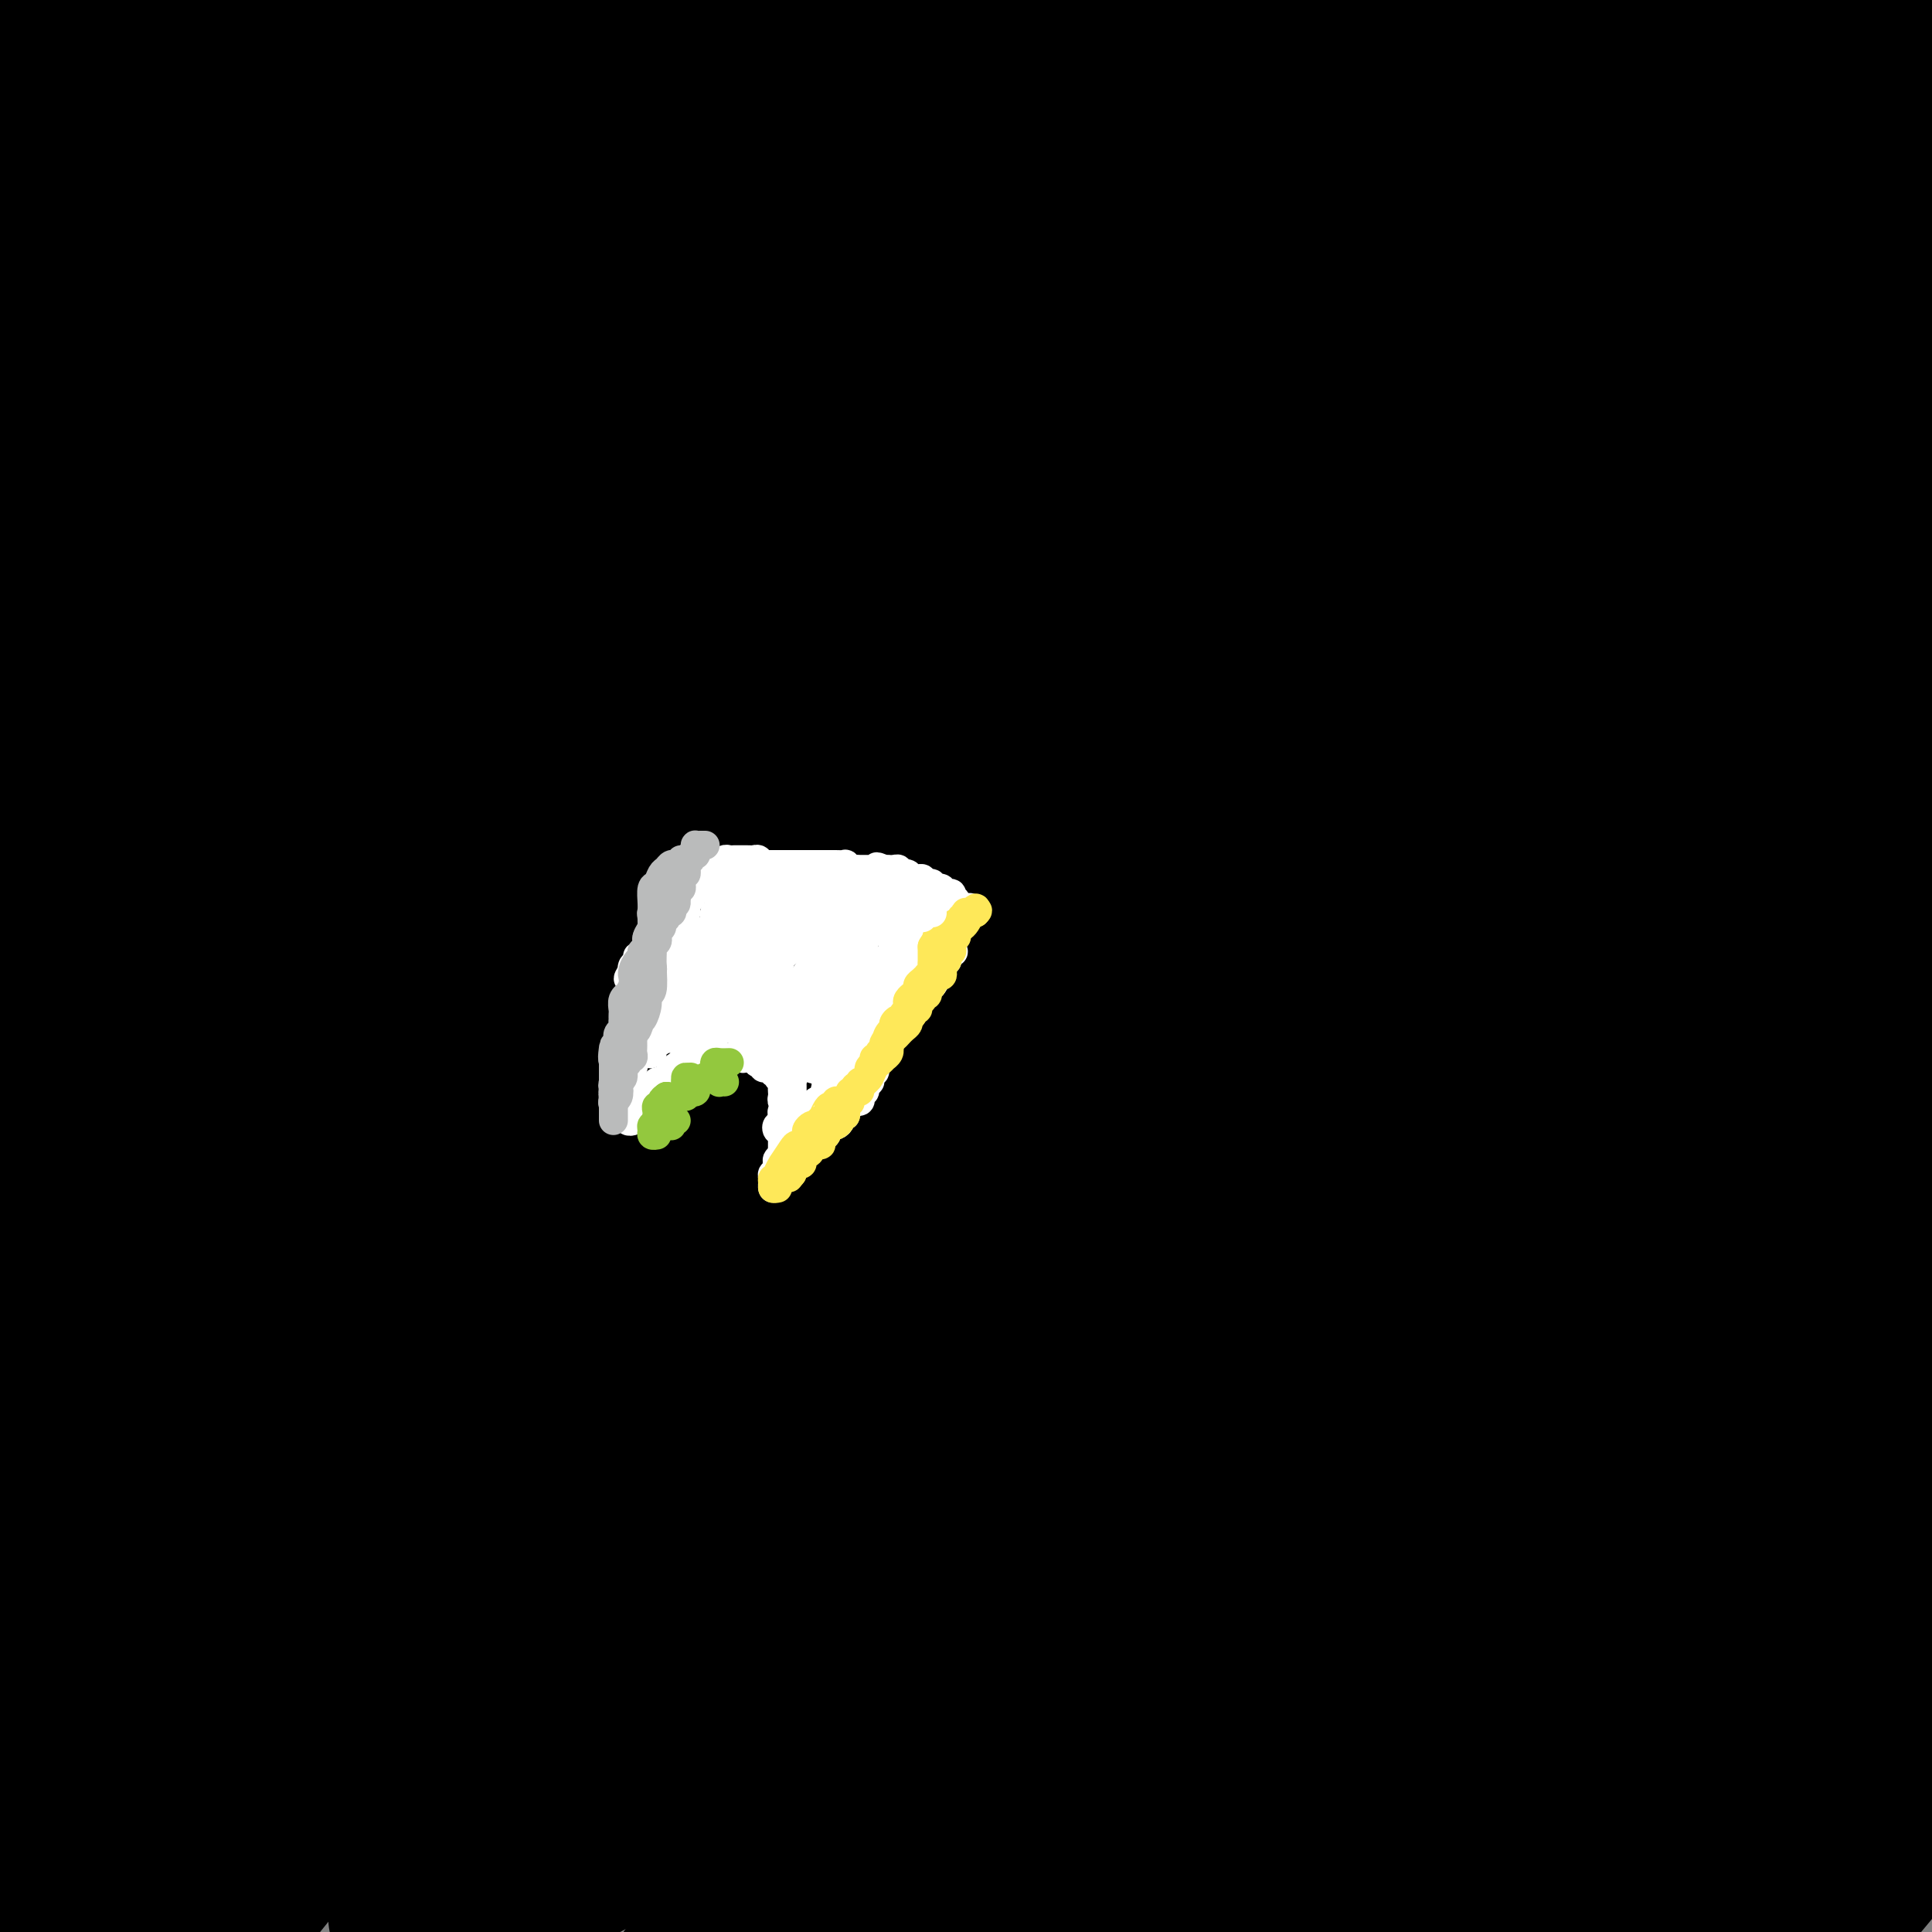 <svg viewBox='0 0 400 400' version='1.1' xmlns='http://www.w3.org/2000/svg' xmlns:xlink='http://www.w3.org/1999/xlink'><rect x="0" y="0" width="400" height="400" fill="#808080" stroke="none"/><g fill='none' stroke='#000000' stroke-width='28' stroke-linecap='round' stroke-linejoin='round'><path d='M14,258c-3.463,0.905 -6.925,1.811 -7,0c-0.075,-1.811 3.239,-6.337 8,-12c4.761,-5.663 10.970,-12.463 16,-18c5.030,-5.537 8.880,-9.810 17,-18c8.120,-8.190 20.509,-20.296 30,-29c9.491,-8.704 16.083,-14.007 23,-20c6.917,-5.993 14.157,-12.677 20,-18c5.843,-5.323 10.288,-9.286 14,-12c3.712,-2.714 6.691,-4.179 8,-5c1.309,-0.821 0.947,-1.000 1,-1c0.053,-0.000 0.520,0.177 -1,2c-1.520,1.823 -5.028,5.291 -9,10c-3.972,4.709 -8.407,10.661 -19,24c-10.593,13.339 -27.344,34.067 -39,49c-11.656,14.933 -18.217,24.070 -24,32c-5.783,7.930 -10.789,14.652 -14,19c-3.211,4.348 -4.625,6.324 -2,4c2.625,-2.324 9.291,-8.946 18,-19c8.709,-10.054 19.460,-23.541 31,-39c11.540,-15.459 23.868,-32.892 38,-52c14.132,-19.108 30.067,-39.892 45,-59c14.933,-19.108 28.864,-36.541 47,-59c18.136,-22.459 40.475,-49.945 52,-65c11.525,-15.055 12.234,-17.680 11,-18c-1.234,-0.320 -4.412,1.663 -11,6c-6.588,4.337 -16.586,11.027 -41,33c-24.414,21.973 -63.245,59.230 -91,87c-27.755,27.770 -44.434,46.053 -62,65c-17.566,18.947 -36.019,38.556 -50,54c-13.981,15.444 -23.491,26.722 -33,38'/><path d='M-10,237c-25.443,28.234 -16.549,20.320 -14,19c2.549,-1.320 -1.247,3.955 1,3c2.247,-0.955 10.536,-8.139 21,-19c10.464,-10.861 23.104,-25.398 37,-43c13.896,-17.602 29.047,-38.268 43,-57c13.953,-18.732 26.709,-35.530 48,-63c21.291,-27.470 51.117,-65.612 69,-89c17.883,-23.388 23.822,-32.022 30,-40c6.178,-7.978 12.594,-15.299 9,-15c-3.594,0.299 -17.200,8.217 -33,20c-15.800,11.783 -33.794,27.432 -53,45c-19.206,17.568 -39.622,37.056 -60,58c-20.378,20.944 -40.717,43.345 -58,62c-17.283,18.655 -31.510,33.565 -45,50c-13.490,16.435 -26.242,34.396 -32,43c-5.758,8.604 -4.520,7.851 -3,7c1.520,-0.851 3.324,-1.800 9,-7c5.676,-5.200 15.226,-14.650 28,-29c12.774,-14.350 28.773,-33.602 43,-51c14.227,-17.398 26.682,-32.944 50,-61c23.318,-28.056 57.497,-68.621 79,-94c21.503,-25.379 30.328,-35.572 39,-45c8.672,-9.428 17.191,-18.090 16,-19c-1.191,-0.910 -12.091,5.931 -26,17c-13.909,11.069 -30.825,26.364 -49,43c-18.175,16.636 -37.609,34.613 -57,53c-19.391,18.387 -38.740,37.184 -56,54c-17.260,16.816 -32.430,31.652 -45,44c-12.570,12.348 -22.538,22.209 -31,30c-8.462,7.791 -15.418,13.512 -17,14c-1.582,0.488 2.209,-4.256 6,-9'/><path d='M-61,158c3.522,-4.510 9.328,-11.286 26,-33c16.672,-21.714 44.210,-58.367 65,-85c20.790,-26.633 34.832,-43.247 50,-62c15.168,-18.753 31.461,-39.645 43,-55c11.539,-15.355 18.324,-25.173 24,-33c5.676,-7.827 10.244,-13.664 2,-9c-8.244,4.664 -29.300,19.830 -48,36c-18.700,16.170 -35.043,33.344 -53,52c-17.957,18.656 -37.528,38.795 -55,57c-17.472,18.205 -32.846,34.475 -45,48c-12.154,13.525 -21.087,24.306 -28,33c-6.913,8.694 -11.804,15.303 -14,18c-2.196,2.697 -1.697,1.484 2,-2c3.697,-3.484 10.590,-9.237 21,-20c10.410,-10.763 24.335,-26.534 37,-41c12.665,-14.466 24.069,-27.627 43,-49c18.931,-21.373 45.389,-50.957 61,-68c15.611,-17.043 20.374,-21.544 24,-25c3.626,-3.456 6.115,-5.867 5,-5c-1.115,0.867 -5.832,5.012 -22,22c-16.168,16.988 -43.785,46.820 -64,69c-20.215,22.180 -33.028,36.707 -46,52c-12.972,15.293 -26.104,31.352 -35,43c-8.896,11.648 -13.556,18.886 -17,24c-3.444,5.114 -5.671,8.104 -2,8c3.671,-0.104 13.239,-3.301 25,-10c11.761,-6.699 25.715,-16.900 41,-30c15.285,-13.100 31.901,-29.099 47,-44c15.099,-14.901 28.680,-28.704 51,-50c22.320,-21.296 53.377,-50.085 71,-66c17.623,-15.915 21.811,-18.958 26,-22'/><path d='M174,-89c31.530,-28.833 12.856,-9.915 7,-4c-5.856,5.915 1.106,-1.174 -10,13c-11.106,14.174 -40.282,49.609 -61,75c-20.718,25.391 -32.979,40.738 -46,57c-13.021,16.262 -26.802,33.440 -38,48c-11.198,14.560 -19.812,26.501 -26,36c-6.188,9.499 -9.948,16.555 -12,21c-2.052,4.445 -2.395,6.278 1,5c3.395,-1.278 10.528,-5.668 21,-15c10.472,-9.332 24.282,-23.605 37,-37c12.718,-13.395 24.343,-25.910 46,-48c21.657,-22.090 53.345,-53.754 75,-74c21.655,-20.246 33.279,-29.074 43,-37c9.721,-7.926 17.541,-14.951 22,-18c4.459,-3.049 5.557,-2.123 4,1c-1.557,3.123 -5.769,8.441 -23,29c-17.231,20.559 -47.482,56.357 -70,83c-22.518,26.643 -37.305,44.131 -53,63c-15.695,18.869 -32.298,39.119 -45,56c-12.702,16.881 -21.502,30.393 -28,41c-6.498,10.607 -10.695,18.311 -14,24c-3.305,5.689 -5.717,9.364 1,7c6.717,-2.364 22.562,-10.767 37,-22c14.438,-11.233 27.470,-25.295 41,-39c13.530,-13.705 27.557,-27.055 52,-51c24.443,-23.945 59.302,-58.487 82,-80c22.698,-21.513 33.234,-29.997 43,-37c9.766,-7.003 18.762,-12.527 25,-17c6.238,-4.473 9.718,-7.897 4,2c-5.718,9.897 -20.634,33.113 -36,55c-15.366,21.887 -31.183,42.443 -47,63'/><path d='M206,111c-22.608,31.056 -37.628,49.696 -54,71c-16.372,21.304 -34.094,45.270 -48,65c-13.906,19.730 -23.994,35.222 -31,46c-7.006,10.778 -10.930,16.842 -12,20c-1.070,3.158 0.715,3.410 7,-1c6.285,-4.410 17.071,-13.482 31,-28c13.929,-14.518 31.002,-34.480 46,-53c14.998,-18.520 27.922,-35.596 53,-64c25.078,-28.404 62.308,-68.136 86,-93c23.692,-24.864 33.844,-34.859 43,-44c9.156,-9.141 17.317,-17.427 21,-21c3.683,-3.573 2.888,-2.434 0,0c-2.888,2.434 -7.870,6.164 -31,29c-23.130,22.836 -64.407,64.779 -94,96c-29.593,31.221 -47.501,51.719 -66,73c-18.499,21.281 -37.589,43.346 -57,69c-19.411,25.654 -39.142,54.898 -49,71c-9.858,16.102 -9.842,19.064 -10,22c-0.158,2.936 -0.491,5.848 4,4c4.491,-1.848 13.806,-8.454 27,-20c13.194,-11.546 30.266,-28.031 45,-44c14.734,-15.969 27.130,-31.421 54,-61c26.870,-29.579 68.216,-73.286 97,-103c28.784,-29.714 45.008,-45.435 62,-62c16.992,-16.565 34.753,-33.975 48,-46c13.247,-12.025 21.981,-18.665 25,-20c3.019,-1.335 0.323,2.634 -8,13c-8.323,10.366 -22.272,27.129 -39,47c-16.728,19.871 -36.234,42.850 -57,68c-20.766,25.150 -42.790,52.471 -63,78c-20.210,25.529 -38.605,49.264 -57,73'/><path d='M179,296c-45.120,58.563 -45.919,65.472 -49,73c-3.081,7.528 -8.444,15.675 -9,18c-0.556,2.325 3.696,-1.173 9,-5c5.304,-3.827 11.660,-7.984 30,-27c18.340,-19.016 48.663,-52.890 72,-79c23.337,-26.110 39.687,-44.457 59,-64c19.313,-19.543 41.590,-40.284 62,-58c20.410,-17.716 38.954,-32.407 54,-44c15.046,-11.593 26.593,-20.087 34,-23c7.407,-2.913 10.673,-0.244 8,8c-2.673,8.244 -11.286,22.063 -23,41c-11.714,18.937 -26.528,42.992 -42,65c-15.472,22.008 -31.603,41.969 -55,75c-23.397,33.031 -54.060,79.131 -72,107c-17.940,27.869 -23.157,37.509 -29,48c-5.843,10.491 -12.312,21.835 -15,28c-2.688,6.165 -1.596,7.150 -2,9c-0.404,1.850 -2.305,4.565 6,-3c8.305,-7.565 26.815,-25.410 41,-41c14.185,-15.590 24.045,-28.924 36,-44c11.955,-15.076 26.003,-31.893 41,-49c14.997,-17.107 30.941,-34.503 45,-50c14.059,-15.497 26.231,-29.093 44,-47c17.769,-17.907 41.135,-40.125 54,-52c12.865,-11.875 15.230,-13.409 18,-15c2.770,-1.591 5.944,-3.240 4,0c-1.944,3.240 -9.007,11.368 -17,22c-7.993,10.632 -16.916,23.767 -39,51c-22.084,27.233 -57.330,68.563 -83,99c-25.670,30.437 -41.763,49.982 -57,70c-15.237,20.018 -29.619,40.509 -44,61'/><path d='M260,470c-13.880,20.682 -26.579,41.887 -32,52c-5.421,10.113 -3.563,9.132 1,7c4.563,-2.132 11.832,-5.416 23,-15c11.168,-9.584 26.233,-25.466 39,-40c12.767,-14.534 23.234,-27.718 46,-55c22.766,-27.282 57.832,-68.662 82,-97c24.168,-28.338 37.438,-43.633 52,-59c14.562,-15.367 30.418,-30.807 42,-42c11.582,-11.193 18.892,-18.141 22,-20c3.108,-1.859 2.015,1.370 -4,10c-6.015,8.630 -16.951,22.660 -31,40c-14.049,17.340 -31.211,37.992 -49,59c-17.789,21.008 -36.204,42.374 -53,63c-16.796,20.626 -31.973,40.512 -44,56c-12.027,15.488 -20.904,26.577 -28,35c-7.096,8.423 -12.410,14.180 -13,15c-0.590,0.820 3.545,-3.296 8,-8c4.455,-4.704 9.229,-9.994 23,-27c13.771,-17.006 36.539,-45.726 54,-66c17.461,-20.274 29.615,-32.102 43,-46c13.385,-13.898 28.000,-29.867 41,-44c13.000,-14.133 24.386,-26.431 32,-35c7.614,-8.569 11.457,-13.409 15,-18c3.543,-4.591 6.787,-8.933 -2,-1c-8.787,7.933 -29.605,28.141 -50,48c-20.395,19.859 -40.369,39.370 -60,60c-19.631,20.630 -38.921,42.379 -56,61c-17.079,18.621 -31.949,34.115 -46,48c-14.051,13.885 -27.283,26.161 -33,32c-5.717,5.839 -3.919,5.240 -2,3c1.919,-2.240 3.960,-6.120 6,-10'/><path d='M286,476c4.957,-7.830 14.351,-22.404 24,-37c9.649,-14.596 19.555,-29.214 38,-53c18.445,-23.786 45.430,-56.740 64,-79c18.570,-22.260 28.724,-33.825 38,-45c9.276,-11.175 17.675,-21.961 24,-29c6.325,-7.039 10.578,-10.333 7,-9c-3.578,1.333 -14.985,7.291 -30,18c-15.015,10.709 -33.637,26.167 -53,44c-19.363,17.833 -39.467,38.041 -57,56c-17.533,17.959 -32.497,33.670 -49,51c-16.503,17.330 -34.547,36.278 -43,45c-8.453,8.722 -7.316,7.219 -7,7c0.316,-0.219 -0.188,0.846 4,-3c4.188,-3.846 13.068,-12.603 22,-22c8.932,-9.397 17.915,-19.434 34,-38c16.085,-18.566 39.272,-45.660 55,-64c15.728,-18.340 23.995,-27.926 32,-37c8.005,-9.074 15.747,-17.635 20,-22c4.253,-4.365 5.019,-4.532 6,-6c0.981,-1.468 2.179,-4.236 -8,4c-10.179,8.236 -31.735,27.474 -48,43c-16.265,15.526 -27.240,27.338 -39,40c-11.760,12.662 -24.307,26.174 -34,37c-9.693,10.826 -16.533,18.965 -22,25c-5.467,6.035 -9.561,9.965 -11,11c-1.439,1.035 -0.222,-0.826 3,-6c3.222,-5.174 8.449,-13.663 17,-26c8.551,-12.337 20.426,-28.523 31,-43c10.574,-14.477 19.847,-27.244 36,-47c16.153,-19.756 39.187,-46.502 53,-63c13.813,-16.498 18.407,-22.749 23,-29'/><path d='M416,199c18.923,-23.808 10.232,-13.828 9,-12c-1.232,1.828 4.995,-4.495 -2,0c-6.995,4.495 -27.212,19.810 -45,35c-17.788,15.190 -33.148,30.257 -49,46c-15.852,15.743 -32.196,32.163 -47,48c-14.804,15.837 -28.067,31.090 -40,44c-11.933,12.910 -22.534,23.475 -31,33c-8.466,9.525 -14.796,18.010 -18,22c-3.204,3.990 -3.281,3.487 -2,2c1.281,-1.487 3.921,-3.956 8,-9c4.079,-5.044 9.596,-12.662 23,-30c13.404,-17.338 34.696,-44.396 50,-64c15.304,-19.604 24.622,-31.754 36,-46c11.378,-14.246 24.817,-30.587 36,-44c11.183,-13.413 20.110,-23.899 27,-33c6.890,-9.101 11.744,-16.818 13,-20c1.256,-3.182 -1.085,-1.831 -8,4c-6.915,5.831 -18.402,16.142 -33,30c-14.598,13.858 -32.305,31.265 -50,50c-17.695,18.735 -35.377,38.800 -52,57c-16.623,18.200 -32.187,34.535 -51,57c-18.813,22.465 -40.876,51.061 -53,67c-12.124,15.939 -14.308,19.220 -16,22c-1.692,2.780 -2.893,5.058 -4,7c-1.107,1.942 -2.119,3.546 7,-6c9.119,-9.546 28.369,-30.244 44,-48c15.631,-17.756 27.644,-32.570 41,-49c13.356,-16.430 28.054,-34.476 43,-52c14.946,-17.524 30.139,-34.526 44,-50c13.861,-15.474 26.389,-29.421 37,-41c10.611,-11.579 19.306,-20.789 28,-30'/><path d='M361,189c38.567,-43.523 12.984,-14.329 1,-1c-11.984,13.329 -10.368,10.793 -15,15c-4.632,4.207 -15.512,15.158 -34,36c-18.488,20.842 -44.583,51.574 -63,74c-18.417,22.426 -29.156,36.547 -41,52c-11.844,15.453 -24.793,32.239 -35,46c-10.207,13.761 -17.671,24.496 -23,32c-5.329,7.504 -8.524,11.776 -10,14c-1.476,2.224 -1.235,2.398 2,0c3.235,-2.398 9.463,-7.370 19,-18c9.537,-10.630 22.383,-26.919 34,-42c11.617,-15.081 22.005,-28.954 43,-55c20.995,-26.046 52.597,-64.265 75,-91c22.403,-26.735 35.606,-41.987 50,-58c14.394,-16.013 29.979,-32.788 42,-46c12.021,-13.212 20.480,-22.863 27,-30c6.520,-7.137 11.102,-11.762 9,-11c-2.102,0.762 -10.888,6.911 -22,16c-11.112,9.089 -24.549,21.120 -41,37c-16.451,15.880 -35.917,35.610 -54,54c-18.083,18.390 -34.782,35.439 -61,65c-26.218,29.561 -61.955,71.634 -85,99c-23.045,27.366 -33.398,40.023 -44,53c-10.602,12.977 -21.453,26.273 -29,35c-7.547,8.727 -11.790,12.887 -15,16c-3.210,3.113 -5.387,5.181 -4,3c1.387,-2.181 6.339,-8.612 13,-18c6.661,-9.388 15.033,-21.733 25,-36c9.967,-14.267 21.530,-30.457 33,-46c11.470,-15.543 22.849,-30.441 42,-54c19.151,-23.559 46.076,-55.780 73,-88'/><path d='M273,242c26.703,-32.321 35.962,-42.123 49,-56c13.038,-13.877 29.857,-31.828 43,-46c13.143,-14.172 22.612,-24.566 29,-32c6.388,-7.434 9.695,-11.909 13,-15c3.305,-3.091 6.608,-4.799 0,-1c-6.608,3.799 -23.126,13.105 -40,26c-16.874,12.895 -34.102,29.378 -50,45c-15.898,15.622 -30.464,30.385 -58,60c-27.536,29.615 -68.042,74.084 -96,106c-27.958,31.916 -43.367,51.278 -59,71c-15.633,19.722 -31.490,39.805 -44,56c-12.510,16.195 -21.674,28.502 -27,36c-5.326,7.498 -6.813,10.187 -9,13c-2.187,2.813 -5.073,5.748 -1,0c4.073,-5.748 15.105,-20.181 26,-35c10.895,-14.819 21.653,-30.025 35,-49c13.347,-18.975 29.283,-41.720 44,-62c14.717,-20.280 28.214,-38.096 53,-69c24.786,-30.904 60.860,-74.897 86,-104c25.140,-29.103 39.346,-43.316 54,-59c14.654,-15.684 29.756,-32.838 42,-46c12.244,-13.162 21.631,-22.332 28,-29c6.369,-6.668 9.719,-10.833 11,-13c1.281,-2.167 0.494,-2.336 -6,2c-6.494,4.336 -18.695,13.176 -30,22c-11.305,8.824 -21.715,17.630 -44,39c-22.285,21.370 -56.447,55.304 -82,81c-25.553,25.696 -42.499,43.156 -62,64c-19.501,20.844 -41.558,45.073 -61,68c-19.442,22.927 -36.269,44.550 -51,63c-14.731,18.450 -27.365,33.725 -40,49'/><path d='M26,427c-18.744,23.714 -20.104,27.000 -25,34c-4.896,7.000 -13.330,17.716 -17,22c-3.670,4.284 -2.578,2.138 -2,1c0.578,-1.138 0.642,-1.268 2,-3c1.358,-1.732 4.012,-5.066 15,-20c10.988,-14.934 30.311,-41.466 45,-62c14.689,-20.534 24.743,-35.068 38,-52c13.257,-16.932 29.715,-36.260 47,-57c17.285,-20.740 35.397,-42.892 52,-62c16.603,-19.108 31.698,-35.173 56,-61c24.302,-25.827 57.811,-61.416 80,-84c22.189,-22.584 33.056,-32.163 45,-44c11.944,-11.837 24.964,-25.933 35,-36c10.036,-10.067 17.089,-16.105 22,-21c4.911,-4.895 7.679,-8.647 6,-8c-1.679,0.647 -7.806,5.691 -19,15c-11.194,9.309 -27.457,22.881 -47,41c-19.543,18.119 -42.368,40.785 -63,61c-20.632,20.215 -39.072,37.978 -72,72c-32.928,34.022 -80.345,84.303 -111,118c-30.655,33.697 -44.549,50.811 -60,70c-15.451,19.189 -32.457,40.453 -45,57c-12.543,16.547 -20.621,28.376 -28,40c-7.379,11.624 -14.058,23.043 -17,28c-2.942,4.957 -2.146,3.452 -1,3c1.146,-0.452 2.642,0.151 7,-4c4.358,-4.151 11.579,-13.054 19,-22c7.421,-8.946 15.041,-17.934 30,-39c14.959,-21.066 37.258,-54.210 55,-80c17.742,-25.790 30.926,-44.226 47,-66c16.074,-21.774 35.037,-46.887 54,-72'/><path d='M174,196c32.926,-44.667 37.241,-47.334 57,-69c19.759,-21.666 54.960,-62.332 77,-86c22.040,-23.668 30.917,-30.337 40,-38c9.083,-7.663 18.371,-16.320 23,-21c4.629,-4.680 4.598,-5.383 6,-7c1.402,-1.617 4.237,-4.148 -8,7c-12.237,11.148 -39.546,35.974 -62,57c-22.454,21.026 -40.054,38.250 -61,60c-20.946,21.750 -45.238,48.024 -67,71c-21.762,22.976 -40.994,42.653 -68,74c-27.006,31.347 -61.787,74.363 -83,101c-21.213,26.637 -28.857,36.894 -36,47c-7.143,10.106 -13.785,20.060 -17,25c-3.215,4.940 -3.001,4.865 -3,6c0.001,1.135 -0.209,3.480 10,-7c10.209,-10.480 30.839,-33.785 47,-54c16.161,-20.215 27.853,-37.340 43,-58c15.147,-20.660 33.749,-44.853 50,-67c16.251,-22.147 30.153,-42.246 54,-71c23.847,-28.754 57.641,-66.161 78,-89c20.359,-22.839 27.285,-31.109 34,-38c6.715,-6.891 13.220,-12.403 16,-15c2.780,-2.597 1.834,-2.281 0,-1c-1.834,1.281 -4.556,3.525 -22,21c-17.444,17.475 -49.609,50.179 -73,74c-23.391,23.821 -38.009,38.757 -55,57c-16.991,18.243 -36.357,39.792 -54,60c-17.643,20.208 -33.564,39.076 -47,55c-13.436,15.924 -24.387,28.902 -35,42c-10.613,13.098 -20.890,26.314 -25,32c-4.110,5.686 -2.055,3.843 0,2'/><path d='M-7,366c-7.667,10.379 3.167,-1.672 13,-13c9.833,-11.328 18.665,-21.931 27,-33c8.335,-11.069 16.172,-22.602 33,-47c16.828,-24.398 42.646,-61.661 62,-88c19.354,-26.339 32.243,-41.754 46,-59c13.757,-17.246 28.380,-36.324 41,-51c12.620,-14.676 23.235,-24.952 31,-33c7.765,-8.048 12.678,-13.870 13,-15c0.322,-1.130 -3.949,2.430 -13,11c-9.051,8.570 -22.883,22.150 -40,40c-17.117,17.850 -37.521,39.970 -55,59c-17.479,19.030 -32.035,34.970 -57,65c-24.965,30.030 -60.340,74.150 -83,103c-22.660,28.850 -32.605,42.431 -43,56c-10.395,13.569 -21.238,27.127 -28,36c-6.762,8.873 -9.442,13.060 -10,14c-0.558,0.940 1.005,-1.365 6,-8c4.995,-6.635 13.422,-17.598 25,-34c11.578,-16.402 26.307,-38.244 39,-57c12.693,-18.756 23.349,-34.426 47,-65c23.651,-30.574 60.297,-76.050 86,-107c25.703,-30.950 40.464,-47.373 57,-65c16.536,-17.627 34.848,-36.457 49,-51c14.152,-14.543 24.143,-24.799 31,-32c6.857,-7.201 10.580,-11.349 11,-12c0.420,-0.651 -2.464,2.194 -10,9c-7.536,6.806 -19.724,17.572 -35,33c-15.276,15.428 -33.641,35.517 -49,52c-15.359,16.483 -27.712,29.361 -51,57c-23.288,27.639 -57.511,70.040 -81,100c-23.489,29.960 -36.245,47.480 -49,65'/><path d='M6,296c-27.561,35.447 -31.462,41.564 -38,52c-6.538,10.436 -15.711,25.192 -22,34c-6.289,8.808 -9.693,11.668 -8,11c1.693,-0.668 8.483,-4.863 16,-12c7.517,-7.137 15.762,-17.215 26,-30c10.238,-12.785 22.470,-28.278 37,-48c14.530,-19.722 31.360,-43.674 47,-66c15.640,-22.326 30.092,-43.026 58,-79c27.908,-35.974 69.273,-87.221 98,-121c28.727,-33.779 44.815,-50.091 61,-67c16.185,-16.909 32.465,-34.414 44,-47c11.535,-12.586 18.323,-20.253 21,-24c2.677,-3.747 1.241,-3.574 -6,1c-7.241,4.574 -20.288,13.547 -36,27c-15.712,13.453 -34.090,31.384 -51,48c-16.910,16.616 -32.352,31.915 -59,60c-26.648,28.085 -64.503,68.956 -89,97c-24.497,28.044 -35.635,43.262 -48,60c-12.365,16.738 -25.956,34.996 -37,50c-11.044,15.004 -19.541,26.753 -26,36c-6.459,9.247 -10.879,15.990 -14,20c-3.121,4.010 -4.941,5.285 -5,5c-0.059,-0.285 1.645,-2.130 7,-9c5.355,-6.870 14.363,-18.767 23,-31c8.637,-12.233 16.905,-24.804 35,-50c18.095,-25.196 46.017,-63.019 68,-91c21.983,-27.981 38.029,-46.122 56,-66c17.971,-19.878 37.869,-41.493 56,-61c18.131,-19.507 34.497,-36.906 49,-51c14.503,-14.094 27.144,-24.884 35,-32c7.856,-7.116 10.928,-10.558 14,-14'/><path d='M318,-102c14.558,-15.085 1.952,-4.299 -10,5c-11.952,9.299 -23.250,17.110 -40,31c-16.750,13.890 -38.950,33.858 -58,51c-19.050,17.142 -34.948,31.456 -62,58c-27.052,26.544 -65.257,65.317 -90,90c-24.743,24.683 -36.024,35.275 -47,47c-10.976,11.725 -21.647,24.581 -29,33c-7.353,8.419 -11.389,12.401 -14,15c-2.611,2.599 -3.798,3.817 -2,2c1.798,-1.817 6.581,-6.667 14,-15c7.419,-8.333 17.473,-20.147 30,-35c12.527,-14.853 27.527,-32.743 41,-49c13.473,-16.257 25.417,-30.880 47,-55c21.583,-24.120 52.803,-57.738 73,-79c20.197,-21.262 29.370,-30.168 37,-38c7.630,-7.832 13.719,-14.589 17,-18c3.281,-3.411 3.756,-3.476 3,-3c-0.756,0.476 -2.744,1.494 -17,16c-14.256,14.506 -40.782,42.500 -60,63c-19.218,20.500 -31.129,33.507 -45,49c-13.871,15.493 -29.701,33.473 -43,48c-13.299,14.527 -24.067,25.602 -38,41c-13.933,15.398 -31.032,35.120 -40,45c-8.968,9.880 -9.805,9.917 -11,11c-1.195,1.083 -2.748,3.213 -2,1c0.748,-2.213 3.798,-8.768 8,-16c4.202,-7.232 9.557,-15.142 22,-35c12.443,-19.858 31.974,-51.663 47,-75c15.026,-23.337 25.545,-38.206 38,-55c12.455,-16.794 26.844,-35.513 39,-51c12.156,-15.487 22.078,-27.744 32,-40'/><path d='M158,-60c21.740,-28.284 21.589,-25.995 22,-26c0.411,-0.005 1.385,-2.302 -2,0c-3.385,2.302 -11.128,9.205 -23,20c-11.872,10.795 -27.871,25.481 -42,40c-14.129,14.519 -26.387,28.869 -47,51c-20.613,22.131 -49.581,52.043 -68,72c-18.419,19.957 -26.291,29.959 -35,40c-8.709,10.041 -18.257,20.120 -25,27c-6.743,6.880 -10.681,10.562 -13,13c-2.319,2.438 -3.018,3.632 -3,3c0.018,-0.632 0.752,-3.090 4,-8c3.248,-4.910 9.009,-12.273 17,-23c7.991,-10.727 18.213,-24.820 27,-37c8.787,-12.180 16.139,-22.448 31,-42c14.861,-19.552 37.232,-48.388 52,-67c14.768,-18.612 21.935,-26.999 29,-36c7.065,-9.001 14.029,-18.617 18,-24c3.971,-5.383 4.949,-6.534 6,-8c1.051,-1.466 2.175,-3.247 -6,2c-8.175,5.247 -25.650,17.523 -39,29c-13.350,11.477 -22.575,22.155 -33,34c-10.425,11.845 -22.051,24.857 -32,37c-9.949,12.143 -18.221,23.418 -30,39c-11.779,15.582 -27.066,35.470 -36,47c-8.934,11.530 -11.517,14.703 -13,17c-1.483,2.297 -1.867,3.718 -3,5c-1.133,1.282 -3.015,2.426 0,-1c3.015,-3.426 10.927,-11.422 19,-21c8.073,-9.578 16.307,-20.736 26,-33c9.693,-12.264 20.847,-25.632 32,-39'/><path d='M-9,51c18.647,-22.354 26.763,-31.237 37,-42c10.237,-10.763 22.594,-23.404 39,-40c16.406,-16.596 36.860,-37.147 49,-49c12.140,-11.853 15.967,-15.009 19,-18c3.033,-2.991 5.271,-5.815 5,-6c-0.271,-0.185 -3.053,2.271 -9,6c-5.947,3.729 -15.059,8.730 -35,26c-19.941,17.270 -50.712,46.810 -72,67c-21.288,20.190 -33.094,31.031 -46,44c-12.906,12.969 -26.911,28.065 -38,40c-11.089,11.935 -19.262,20.710 -27,28c-7.738,7.290 -15.040,13.094 -18,16c-2.960,2.906 -1.578,2.912 0,0c1.578,-2.912 3.351,-8.743 9,-19c5.649,-10.257 15.175,-24.939 24,-39c8.825,-14.061 16.950,-27.499 33,-48c16.050,-20.501 40.026,-48.065 56,-66c15.974,-17.935 23.948,-26.241 32,-34c8.052,-7.759 16.182,-14.972 22,-20c5.818,-5.028 9.323,-7.872 11,-9c1.677,-1.128 1.528,-0.542 0,1c-1.528,1.542 -4.433,4.038 -10,9c-5.567,4.962 -13.796,12.388 -23,21c-9.204,8.612 -19.383,18.409 -28,26c-8.617,7.591 -15.671,12.975 -26,24c-10.329,11.025 -23.931,27.689 -33,39c-9.069,11.311 -13.604,17.268 -19,24c-5.396,6.732 -11.653,14.237 -16,20c-4.347,5.763 -6.786,9.782 -9,13c-2.214,3.218 -4.204,5.634 -5,7c-0.796,1.366 -0.398,1.683 0,2'/><path d='M-87,74c-1.861,3.782 0.486,2.237 4,0c3.514,-2.237 8.194,-5.166 14,-9c5.806,-3.834 12.737,-8.574 26,-22c13.263,-13.426 32.859,-35.538 48,-52c15.141,-16.462 25.829,-27.274 39,-40c13.171,-12.726 28.826,-27.367 42,-39c13.174,-11.633 23.868,-20.257 39,-31c15.132,-10.743 34.702,-23.603 46,-30c11.298,-6.397 14.324,-6.330 17,-7c2.676,-0.670 5.003,-2.077 6,-1c0.997,1.077 0.665,4.637 -1,10c-1.665,5.363 -4.663,12.529 -16,33c-11.337,20.471 -31.011,54.246 -46,79c-14.989,24.754 -25.291,40.488 -36,59c-10.709,18.512 -21.825,39.801 -31,57c-9.175,17.199 -16.408,30.307 -21,46c-4.592,15.693 -6.543,33.970 -6,44c0.543,10.030 3.579,11.813 8,13c4.421,1.187 10.229,1.778 19,-1c8.771,-2.778 20.507,-8.926 31,-16c10.493,-7.074 19.743,-15.076 41,-36c21.257,-20.924 54.520,-54.772 79,-80c24.480,-25.228 40.176,-41.838 59,-60c18.824,-18.162 40.775,-37.878 59,-54c18.225,-16.122 32.722,-28.650 50,-41c17.278,-12.350 37.336,-24.523 47,-30c9.664,-5.477 8.935,-4.258 9,-3c0.065,1.258 0.925,2.554 -4,9c-4.925,6.446 -15.634,18.043 -29,33c-13.366,14.957 -29.390,33.273 -46,51c-16.610,17.727 -33.805,34.863 -51,52'/><path d='M309,8c-29.283,31.326 -53.989,58.139 -72,78c-18.011,19.861 -29.326,32.768 -40,45c-10.674,12.232 -20.705,23.788 -31,36c-10.295,12.212 -20.853,25.081 -26,31c-5.147,5.919 -4.884,4.890 -5,5c-0.116,0.110 -0.613,1.360 3,-2c3.613,-3.360 11.335,-11.330 19,-20c7.665,-8.670 15.274,-18.039 33,-42c17.726,-23.961 45.569,-62.514 67,-91c21.431,-28.486 36.451,-46.904 54,-68c17.549,-21.096 37.626,-44.872 55,-64c17.374,-19.128 32.043,-33.610 48,-48c15.957,-14.390 33.200,-28.687 41,-35c7.800,-6.313 6.158,-4.640 5,-3c-1.158,1.640 -1.830,3.247 -8,11c-6.170,7.753 -17.838,21.651 -30,36c-12.162,14.349 -24.816,29.147 -45,54c-20.184,24.853 -47.896,59.760 -66,84c-18.104,24.240 -26.600,37.814 -36,53c-9.400,15.186 -19.705,31.983 -28,46c-8.295,14.017 -14.579,25.255 -20,38c-5.421,12.745 -9.978,26.998 -12,34c-2.022,7.002 -1.509,6.753 0,7c1.509,0.247 4.014,0.991 9,-1c4.986,-1.991 12.453,-6.716 22,-15c9.547,-8.284 21.172,-20.127 31,-31c9.828,-10.873 17.857,-20.775 35,-41c17.143,-20.225 43.399,-50.772 62,-72c18.601,-21.228 29.546,-33.138 42,-45c12.454,-11.862 26.415,-23.675 37,-32c10.585,-8.325 17.792,-13.163 25,-18'/><path d='M478,-62c11.920,-9.003 10.721,-6.510 10,-4c-0.721,2.510 -0.965,5.039 -5,12c-4.035,6.961 -11.863,18.356 -22,32c-10.137,13.644 -22.583,29.538 -33,43c-10.417,13.462 -18.805,24.491 -35,45c-16.195,20.509 -40.196,50.497 -56,71c-15.804,20.503 -23.409,31.520 -33,44c-9.591,12.480 -21.167,26.423 -30,38c-8.833,11.577 -14.922,20.787 -22,30c-7.078,9.213 -15.144,18.429 -19,23c-3.856,4.571 -3.501,4.496 -3,4c0.501,-0.496 1.148,-1.415 3,-3c1.852,-1.585 4.908,-3.838 17,-18c12.092,-14.162 33.221,-40.233 50,-60c16.779,-19.767 29.210,-33.231 44,-50c14.790,-16.769 31.939,-36.842 50,-56c18.061,-19.158 37.034,-37.399 54,-54c16.966,-16.601 31.925,-31.562 51,-48c19.075,-16.438 42.265,-34.355 54,-43c11.735,-8.645 12.016,-8.019 12,-7c-0.016,1.019 -0.328,2.431 -6,9c-5.672,6.569 -16.705,18.294 -27,29c-10.295,10.706 -19.852,20.393 -42,42c-22.148,21.607 -56.888,55.133 -82,80c-25.112,24.867 -40.596,41.075 -58,60c-17.404,18.925 -36.727,40.567 -53,58c-16.273,17.433 -29.496,30.657 -45,49c-15.504,18.343 -33.290,41.803 -43,55c-9.710,13.197 -11.345,16.130 -13,19c-1.655,2.870 -3.330,5.677 -4,7c-0.670,1.323 -0.335,1.161 0,1'/><path d='M192,346c-8.866,12.963 -1.030,4.369 8,-5c9.030,-9.369 19.253,-19.515 28,-29c8.747,-9.485 16.017,-18.310 24,-28c7.983,-9.690 16.677,-20.245 24,-30c7.323,-9.755 13.273,-18.710 24,-32c10.727,-13.290 26.230,-30.916 36,-42c9.770,-11.084 13.807,-15.626 18,-20c4.193,-4.374 8.541,-8.580 11,-11c2.459,-2.420 3.029,-3.052 4,-4c0.971,-0.948 2.342,-2.210 2,-2c-0.342,0.210 -2.398,1.894 -7,7c-4.602,5.106 -11.749,13.636 -21,25c-9.251,11.364 -20.606,25.562 -31,38c-10.394,12.438 -19.828,23.117 -35,41c-15.172,17.883 -36.084,42.970 -49,59c-12.916,16.030 -17.836,23.002 -22,29c-4.164,5.998 -7.571,11.022 -9,13c-1.429,1.978 -0.880,0.908 0,1c0.880,0.092 2.091,1.345 11,-6c8.909,-7.345 25.516,-23.287 38,-36c12.484,-12.713 20.845,-22.198 31,-34c10.155,-11.802 22.105,-25.920 34,-40c11.895,-14.080 23.733,-28.122 34,-40c10.267,-11.878 18.961,-21.592 30,-33c11.039,-11.408 24.423,-24.510 31,-31c6.577,-6.490 6.346,-6.369 7,-7c0.654,-0.631 2.192,-2.014 2,-2c-0.192,0.014 -2.113,1.427 -6,5c-3.887,3.573 -9.739,9.308 -16,16c-6.261,6.692 -12.932,14.341 -19,22c-6.068,7.659 -11.534,15.330 -17,23'/><path d='M357,193c-8.546,11.681 -11.910,18.382 -16,25c-4.090,6.618 -8.904,13.151 -15,23c-6.096,9.849 -13.473,23.013 -18,31c-4.527,7.987 -6.206,10.798 -7,13c-0.794,2.202 -0.705,3.794 -1,5c-0.295,1.206 -0.975,2.024 0,3c0.975,0.976 3.604,2.108 6,3c2.396,0.892 4.557,1.542 7,2c2.443,0.458 5.166,0.723 10,0c4.834,-0.723 11.778,-2.435 17,-4c5.222,-1.565 8.720,-2.984 17,-9c8.280,-6.016 21.340,-16.631 31,-25c9.660,-8.369 15.920,-14.494 23,-21c7.080,-6.506 14.981,-13.395 22,-20c7.019,-6.605 13.157,-12.928 22,-20c8.843,-7.072 20.392,-14.893 26,-19c5.608,-4.107 5.276,-4.501 6,-5c0.724,-0.499 2.505,-1.105 3,-1c0.495,0.105 -0.296,0.919 -2,3c-1.704,2.081 -4.320,5.428 -15,18c-10.680,12.572 -29.423,34.369 -43,50c-13.577,15.631 -21.986,25.097 -32,37c-10.014,11.903 -21.632,26.242 -31,38c-9.368,11.758 -16.485,20.936 -25,32c-8.515,11.064 -18.427,24.015 -23,30c-4.573,5.985 -3.807,5.004 -4,5c-0.193,-0.004 -1.344,0.969 -1,1c0.344,0.031 2.185,-0.878 5,-2c2.815,-1.122 6.604,-2.456 15,-13c8.396,-10.544 21.399,-30.298 32,-46c10.601,-15.702 18.801,-27.351 27,-39'/><path d='M393,288c14.744,-20.556 22.103,-29.447 30,-40c7.897,-10.553 16.332,-22.767 28,-37c11.668,-14.233 26.568,-30.484 34,-39c7.432,-8.516 7.397,-9.297 8,-10c0.603,-0.703 1.845,-1.327 0,0c-1.845,1.327 -6.775,4.605 -15,11c-8.225,6.395 -19.743,15.907 -30,25c-10.257,9.093 -19.254,17.766 -35,33c-15.746,15.234 -38.243,37.030 -53,52c-14.757,14.970 -21.775,23.114 -29,31c-7.225,7.886 -14.657,15.514 -22,23c-7.343,7.486 -14.596,14.830 -18,18c-3.404,3.170 -2.957,2.165 -3,2c-0.043,-0.165 -0.574,0.510 -1,0c-0.426,-0.510 -0.747,-2.203 0,-6c0.747,-3.797 2.560,-9.697 4,-15c1.440,-5.303 2.505,-10.009 4,-17c1.495,-6.991 3.420,-16.267 5,-23c1.580,-6.733 2.816,-10.923 4,-15c1.184,-4.077 2.317,-8.043 3,-12c0.683,-3.957 0.915,-7.906 1,-10c0.085,-2.094 0.023,-2.333 0,-4c-0.023,-1.667 -0.007,-4.762 0,-6c0.007,-1.238 0.003,-0.619 0,0'/><path d='M202,237c2.822,-2.108 5.645,-4.216 7,-5c1.355,-0.784 1.243,-0.243 1,0c-0.243,0.243 -0.617,0.189 -2,1c-1.383,0.811 -3.776,2.489 -5,4c-1.224,1.511 -1.280,2.856 -2,4c-0.720,1.144 -2.103,2.086 -3,3c-0.897,0.914 -1.307,1.799 -2,4c-0.693,2.201 -1.670,5.718 -3,8c-1.330,2.282 -3.014,3.328 -4,5c-0.986,1.672 -1.274,3.969 -2,6c-0.726,2.031 -1.888,3.794 -3,6c-1.112,2.206 -2.173,4.855 -4,8c-1.827,3.145 -4.421,6.788 -6,9c-1.579,2.212 -2.144,2.995 -3,4c-0.856,1.005 -2.004,2.234 -3,3c-0.996,0.766 -1.842,1.069 -3,2c-1.158,0.931 -2.630,2.489 -4,4c-1.370,1.511 -2.639,2.974 -4,4c-1.361,1.026 -2.813,1.613 -4,3c-1.187,1.387 -2.110,3.573 -3,5c-0.890,1.427 -1.746,2.093 -3,4c-1.254,1.907 -2.905,5.054 -4,7c-1.095,1.946 -1.633,2.690 -2,4c-0.367,1.310 -0.562,3.186 -1,5c-0.438,1.814 -1.118,3.565 -2,6c-0.882,2.435 -1.966,5.553 -3,8c-1.034,2.447 -2.017,4.224 -3,6'/><path d='M132,355c-2.844,6.533 -2.453,4.867 -3,5c-0.547,0.133 -2.030,2.066 -3,4c-0.970,1.934 -1.426,3.871 -2,5c-0.574,1.129 -1.265,1.452 -2,2c-0.735,0.548 -1.513,1.322 -2,2c-0.487,0.678 -0.683,1.260 -1,2c-0.317,0.740 -0.756,1.639 -1,2c-0.244,0.361 -0.293,0.185 -1,1c-0.707,0.815 -2.071,2.622 -3,4c-0.929,1.378 -1.423,2.327 -2,3c-0.577,0.673 -1.237,1.070 -2,2c-0.763,0.930 -1.629,2.392 -2,3c-0.371,0.608 -0.246,0.361 -1,1c-0.754,0.639 -2.387,2.163 -3,3c-0.613,0.837 -0.206,0.988 0,1c0.206,0.012 0.211,-0.113 0,0c-0.211,0.113 -0.637,0.466 -1,0c-0.363,-0.466 -0.661,-1.750 0,-4c0.661,-2.250 2.282,-5.467 4,-10c1.718,-4.533 3.534,-10.383 7,-17c3.466,-6.617 8.581,-14.002 12,-19c3.419,-4.998 5.140,-7.609 7,-10c1.860,-2.391 3.858,-4.562 5,-6c1.142,-1.438 1.427,-2.142 3,-4c1.573,-1.858 4.435,-4.871 5,-6c0.565,-1.129 -1.168,-0.375 -2,0c-0.832,0.375 -0.762,0.370 -1,1c-0.238,0.630 -0.782,1.894 -3,5c-2.218,3.106 -6.109,8.053 -10,13'/><path d='M130,338c-5.984,7.798 -12.945,17.795 -17,24c-4.055,6.205 -5.206,8.620 -7,12c-1.794,3.380 -4.233,7.727 -6,11c-1.767,3.273 -2.863,5.473 -4,7c-1.137,1.527 -2.317,2.382 -3,3c-0.683,0.618 -0.871,0.998 -1,1c-0.129,0.002 -0.198,-0.375 1,-1c1.198,-0.625 3.664,-1.497 6,-4c2.336,-2.503 4.542,-6.637 10,-15c5.458,-8.363 14.168,-20.954 20,-29c5.832,-8.046 8.787,-11.548 11,-15c2.213,-3.452 3.684,-6.854 5,-9c1.316,-2.146 2.479,-3.034 3,-4c0.521,-0.966 0.401,-2.008 0,-2c-0.401,0.008 -1.084,1.066 -4,4c-2.916,2.934 -8.065,7.744 -13,14c-4.935,6.256 -9.657,13.959 -14,20c-4.343,6.041 -8.306,10.421 -13,16c-4.694,5.579 -10.117,12.358 -13,16c-2.883,3.642 -3.224,4.146 -4,5c-0.776,0.854 -1.986,2.058 -3,3c-1.014,0.942 -1.831,1.620 -2,2c-0.169,0.380 0.309,0.460 1,0c0.691,-0.460 1.596,-1.462 3,-3c1.404,-1.538 3.308,-3.612 6,-8c2.692,-4.388 6.171,-11.091 9,-17c2.829,-5.909 5.007,-11.022 7,-17c1.993,-5.978 3.802,-12.819 5,-16c1.198,-3.181 1.784,-2.703 2,-3c0.216,-0.297 0.062,-1.371 0,-2c-0.062,-0.629 -0.031,-0.815 0,-1'/><path d='M115,330c2.146,-6.015 0.511,-1.551 -1,1c-1.511,2.551 -2.899,3.190 -4,4c-1.101,0.810 -1.916,1.793 -3,3c-1.084,1.207 -2.438,2.638 -4,4c-1.562,1.362 -3.333,2.653 -5,4c-1.667,1.347 -3.230,2.749 -5,5c-1.770,2.251 -3.748,5.351 -5,8c-1.252,2.649 -1.777,4.847 -2,7c-0.223,2.153 -0.145,4.262 0,7c0.145,2.738 0.358,6.107 1,8c0.642,1.893 1.715,2.310 3,3c1.285,0.690 2.783,1.653 4,2c1.217,0.347 2.154,0.078 4,0c1.846,-0.078 4.602,0.033 6,0c1.398,-0.033 1.437,-0.211 6,-5c4.563,-4.789 13.651,-14.188 20,-21c6.349,-6.812 9.958,-11.037 15,-15c5.042,-3.963 11.517,-7.663 17,-11c5.483,-3.337 9.974,-6.311 16,-9c6.026,-2.689 13.589,-5.093 19,-6c5.411,-0.907 8.672,-0.316 12,0c3.328,0.316 6.724,0.357 10,1c3.276,0.643 6.432,1.887 9,3c2.568,1.113 4.548,2.096 7,4c2.452,1.904 5.376,4.728 8,7c2.624,2.272 4.950,3.992 7,6c2.050,2.008 3.826,4.303 5,6c1.174,1.697 1.748,2.795 4,4c2.252,1.205 6.183,2.517 9,3c2.817,0.483 4.519,0.138 7,0c2.481,-0.138 5.740,-0.069 9,0'/><path d='M284,353c5.744,0.239 7.605,-0.663 10,-1c2.395,-0.337 5.323,-0.109 9,-1c3.677,-0.891 8.101,-2.899 11,-4c2.899,-1.101 4.273,-1.293 6,-2c1.727,-0.707 3.806,-1.928 5,-3c1.194,-1.072 1.501,-1.996 2,-3c0.499,-1.004 1.189,-2.089 1,-3c-0.189,-0.911 -1.256,-1.650 -4,-3c-2.744,-1.350 -7.166,-3.311 -11,-5c-3.834,-1.689 -7.081,-3.104 -9,-4c-1.919,-0.896 -2.512,-1.271 -4,-2c-1.488,-0.729 -3.872,-1.812 -5,-2c-1.128,-0.188 -1.000,0.517 -1,0c-0.000,-0.517 -0.129,-2.257 0,-3c0.129,-0.743 0.517,-0.490 1,-1c0.483,-0.510 1.062,-1.783 1,-2c-0.062,-0.217 -0.764,0.623 -1,1c-0.236,0.377 -0.005,0.290 -1,1c-0.995,0.710 -3.214,2.217 -5,4c-1.786,1.783 -3.139,3.843 -6,7c-2.861,3.157 -7.232,7.411 -10,10c-2.768,2.589 -3.935,3.513 -6,5c-2.065,1.487 -5.029,3.535 -7,5c-1.971,1.465 -2.947,2.345 -5,4c-2.053,1.655 -5.181,4.083 -7,5c-1.819,0.917 -2.329,0.323 -2,0c0.329,-0.323 1.497,-0.374 2,0c0.503,0.374 0.341,1.172 3,-2c2.659,-3.172 8.139,-10.316 12,-16c3.861,-5.684 6.103,-9.910 8,-14c1.897,-4.090 3.448,-8.045 5,-12'/><path d='M276,312c2.196,-5.187 1.187,-5.156 1,-6c-0.187,-0.844 0.447,-2.563 1,-4c0.553,-1.437 1.026,-2.591 1,-3c-0.026,-0.409 -0.552,-0.071 -1,0c-0.448,0.071 -0.819,-0.123 -1,0c-0.181,0.123 -0.174,0.565 -1,1c-0.826,0.435 -2.487,0.865 -3,1c-0.513,0.135 0.122,-0.023 0,0c-0.122,0.023 -0.999,0.228 -1,0c-0.001,-0.228 0.876,-0.888 1,-1c0.124,-0.112 -0.505,0.324 0,0c0.505,-0.324 2.145,-1.408 5,-2c2.855,-0.592 6.925,-0.692 10,-1c3.075,-0.308 5.155,-0.825 7,-1c1.845,-0.175 3.454,-0.007 5,0c1.546,0.007 3.029,-0.146 4,-1c0.971,-0.854 1.429,-2.408 3,-5c1.571,-2.592 4.256,-6.220 6,-9c1.744,-2.780 2.546,-4.710 6,-7c3.454,-2.290 9.558,-4.940 12,-6c2.442,-1.060 1.221,-0.530 0,0'/><path d='M262,330c0.000,0.000 0.100,0.100 0.1,0.1'/><path d='M244,351c-0.454,1.111 -0.908,2.222 -1,3c-0.092,0.778 0.180,1.224 0,2c-0.180,0.776 -0.810,1.882 -1,3c-0.190,1.118 0.062,2.246 0,4c-0.062,1.754 -0.436,4.132 -1,6c-0.564,1.868 -1.318,3.226 -2,5c-0.682,1.774 -1.293,3.963 -2,7c-0.707,3.037 -1.510,6.920 -2,9c-0.490,2.080 -0.667,2.356 -1,3c-0.333,0.644 -0.821,1.655 -1,2c-0.179,0.345 -0.050,0.024 0,0c0.050,-0.024 0.021,0.249 0,0c-0.021,-0.249 -0.034,-1.019 0,-2c0.034,-0.981 0.114,-2.172 0,-4c-0.114,-1.828 -0.422,-4.292 0,-6c0.422,-1.708 1.576,-2.660 3,-4c1.424,-1.340 3.119,-3.067 4,-4c0.881,-0.933 0.949,-1.072 1,-1c0.051,0.072 0.085,0.354 0,1c-0.085,0.646 -0.291,1.657 -1,3c-0.709,1.343 -1.922,3.020 -3,5c-1.078,1.980 -2.021,4.264 -4,8c-1.979,3.736 -4.994,8.925 -7,12c-2.006,3.075 -3.003,4.038 -4,5'/><path d='M222,408c-3.206,5.062 -2.220,2.718 -2,2c0.220,-0.718 -0.325,0.191 0,0c0.325,-0.191 1.522,-1.483 2,-2c0.478,-0.517 0.239,-0.258 0,0'/></g>
<g fill='none' stroke='#FFFFFF' stroke-width='6' stroke-linecap='round' stroke-linejoin='round'><path d='M145,180c0.114,0.331 0.227,0.661 0,1c-0.227,0.339 -0.796,0.686 -1,1c-0.204,0.314 -0.044,0.595 0,1c0.044,0.405 -0.027,0.935 0,1c0.027,0.065 0.151,-0.333 0,0c-0.151,0.333 -0.576,1.399 -1,2c-0.424,0.601 -0.845,0.739 -1,1c-0.155,0.261 -0.044,0.646 0,1c0.044,0.354 0.022,0.677 0,1'/><path d='M142,189c-0.686,1.410 -0.902,0.433 -1,0c-0.098,-0.433 -0.079,-0.324 0,0c0.079,0.324 0.217,0.861 0,1c-0.217,0.139 -0.789,-0.120 -1,0c-0.211,0.120 -0.060,0.620 0,1c0.060,0.380 0.030,0.640 0,1c-0.030,0.360 -0.060,0.818 0,1c0.060,0.182 0.208,0.086 0,0c-0.208,-0.086 -0.774,-0.164 -1,0c-0.226,0.164 -0.113,0.569 0,1c0.113,0.431 0.228,0.886 0,1c-0.228,0.114 -0.797,-0.114 -1,0c-0.203,0.114 -0.040,0.569 0,1c0.040,0.431 -0.042,0.836 0,1c0.042,0.164 0.207,0.085 0,0c-0.207,-0.085 -0.788,-0.178 -1,0c-0.212,0.178 -0.057,0.625 0,1c0.057,0.375 0.016,0.679 0,1c-0.016,0.321 -0.008,0.661 0,1'/><path d='M137,200c-1.001,1.863 -1.004,1.020 -1,1c0.004,-0.020 0.015,0.782 0,1c-0.015,0.218 -0.057,-0.149 0,0c0.057,0.149 0.211,0.814 0,1c-0.211,0.186 -0.789,-0.109 -1,0c-0.211,0.109 -0.056,0.621 0,1c0.056,0.379 0.011,0.626 0,1c-0.011,0.374 0.011,0.874 0,1c-0.011,0.126 -0.054,-0.121 0,0c0.054,0.121 0.207,0.609 0,1c-0.207,0.391 -0.773,0.683 -1,1c-0.227,0.317 -0.113,0.658 0,1'/><path d='M134,209c-0.692,1.349 -0.921,0.221 -1,0c-0.079,-0.221 -0.007,0.466 0,1c0.007,0.534 -0.051,0.916 0,1c0.051,0.084 0.210,-0.131 0,0c-0.210,0.131 -0.788,0.609 -1,1c-0.212,0.391 -0.057,0.696 0,1c0.057,0.304 0.016,0.606 0,1c-0.016,0.394 -0.008,0.879 0,1c0.008,0.121 0.016,-0.121 0,0c-0.016,0.121 -0.057,0.607 0,1c0.057,0.393 0.211,0.693 0,1c-0.211,0.307 -0.788,0.621 -1,1c-0.212,0.379 -0.061,0.823 0,1c0.061,0.177 0.030,0.089 0,0'/><path d='M131,219c-0.482,1.709 -0.185,0.983 0,1c0.185,0.017 0.260,0.779 0,1c-0.260,0.221 -0.854,-0.099 -1,0c-0.146,0.099 0.157,0.618 0,1c-0.157,0.382 -0.773,0.628 -1,1c-0.227,0.372 -0.063,0.870 0,1c0.063,0.130 0.027,-0.110 0,0c-0.027,0.110 -0.046,0.568 0,1c0.046,0.432 0.156,0.838 0,1c-0.156,0.162 -0.578,0.081 -1,0'/><path d='M128,226c-0.464,1.245 -0.124,0.858 0,1c0.124,0.142 0.033,0.811 0,1c-0.033,0.189 -0.009,-0.104 0,0c0.009,0.104 0.002,0.605 0,1c-0.002,0.395 -0.001,0.684 0,1c0.001,0.316 0.000,0.658 0,1'/><path d='M128,231c0.162,0.789 0.565,0.261 1,0c0.435,-0.261 0.900,-0.256 1,0c0.100,0.256 -0.165,0.763 0,1c0.165,0.237 0.762,0.203 1,0c0.238,-0.203 0.119,-0.577 0,-1c-0.119,-0.423 -0.238,-0.897 0,-1c0.238,-0.103 0.833,0.165 1,0c0.167,-0.165 -0.095,-0.761 0,-1c0.095,-0.239 0.548,-0.119 1,0'/><path d='M133,229c0.729,-0.547 0.052,-0.916 0,-1c-0.052,-0.084 0.521,0.117 1,0c0.479,-0.117 0.865,-0.552 1,-1c0.135,-0.448 0.021,-0.908 0,-1c-0.021,-0.092 0.051,0.186 0,0c-0.051,-0.186 -0.225,-0.835 0,-1c0.225,-0.165 0.849,0.153 1,0c0.151,-0.153 -0.171,-0.777 0,-1c0.171,-0.223 0.834,-0.045 1,0c0.166,0.045 -0.167,-0.045 0,0c0.167,0.045 0.833,0.223 1,0c0.167,-0.223 -0.165,-0.848 0,-1c0.165,-0.152 0.828,0.170 1,0c0.172,-0.170 -0.147,-0.830 0,-1c0.147,-0.170 0.761,0.150 1,0c0.239,-0.150 0.103,-0.771 0,-1c-0.103,-0.229 -0.172,-0.065 0,0c0.172,0.065 0.586,0.033 1,0'/><path d='M141,221c1.194,-1.460 0.180,-1.109 0,-1c-0.180,0.109 0.473,-0.023 1,0c0.527,0.023 0.929,0.202 1,0c0.071,-0.202 -0.187,-0.786 0,-1c0.187,-0.214 0.820,-0.058 1,0c0.180,0.058 -0.091,0.016 0,0c0.091,-0.016 0.546,-0.008 1,0'/><path d='M145,219c0.780,-0.309 0.730,-0.083 1,0c0.270,0.083 0.860,0.022 1,0c0.140,-0.022 -0.170,-0.006 0,0c0.170,0.006 0.819,0.002 1,0c0.181,-0.002 -0.106,-0.000 0,0c0.106,0.000 0.605,0.000 1,0c0.395,-0.000 0.684,-0.000 1,0c0.316,0.000 0.658,0.000 1,0'/><path d='M151,219c1.091,-0.000 0.817,-0.000 1,0c0.183,0.000 0.822,0.000 1,0c0.178,-0.000 -0.106,-0.001 0,0c0.106,0.001 0.603,0.004 1,0c0.397,-0.004 0.694,-0.015 1,0c0.306,0.015 0.622,0.056 1,0c0.378,-0.056 0.819,-0.207 1,0c0.181,0.207 0.104,0.774 0,1c-0.104,0.226 -0.234,0.112 0,0c0.234,-0.112 0.832,-0.222 1,0c0.168,0.222 -0.095,0.776 0,1c0.095,0.224 0.546,0.116 1,0c0.454,-0.116 0.910,-0.242 1,0c0.090,0.242 -0.186,0.852 0,1c0.186,0.148 0.833,-0.167 1,0c0.167,0.167 -0.147,0.814 0,1c0.147,0.186 0.756,-0.090 1,0c0.244,0.090 0.122,0.545 0,1'/><path d='M162,224c1.702,0.786 0.456,0.252 0,0c-0.456,-0.252 -0.123,-0.221 0,0c0.123,0.221 0.037,0.634 0,1c-0.037,0.366 -0.024,0.686 0,1c0.024,0.314 0.059,0.623 0,1c-0.059,0.377 -0.212,0.822 0,1c0.212,0.178 0.789,0.089 1,0c0.211,-0.089 0.057,-0.179 0,0c-0.057,0.179 -0.015,0.626 0,1c0.015,0.374 0.005,0.674 0,1c-0.005,0.326 -0.005,0.679 0,1c0.005,0.321 0.015,0.611 0,1c-0.015,0.389 -0.057,0.878 0,1c0.057,0.122 0.211,-0.122 0,0c-0.211,0.122 -0.789,0.610 -1,1c-0.211,0.390 -0.057,0.682 0,1c0.057,0.318 0.015,0.663 0,1c-0.015,0.337 -0.004,0.668 0,1c0.004,0.332 0.002,0.666 0,1'/><path d='M162,238c-0.016,2.327 -0.057,1.145 0,1c0.057,-0.145 0.211,0.749 0,1c-0.211,0.251 -0.788,-0.139 -1,0c-0.212,0.139 -0.061,0.807 0,1c0.061,0.193 0.030,-0.089 0,0c-0.030,0.089 -0.061,0.548 0,1c0.061,0.452 0.213,0.896 0,1c-0.213,0.104 -0.790,-0.133 -1,0c-0.210,0.133 -0.054,0.634 0,1c0.054,0.366 0.004,0.596 0,1c-0.004,0.404 0.038,0.981 0,1c-0.038,0.019 -0.154,-0.521 0,-1c0.154,-0.479 0.580,-0.898 1,-1c0.420,-0.102 0.834,0.114 1,0c0.166,-0.114 0.083,-0.557 0,-1'/><path d='M162,243c0.013,0.817 0.046,0.360 0,0c-0.046,-0.360 -0.171,-0.622 0,-1c0.171,-0.378 0.638,-0.871 1,-1c0.362,-0.129 0.618,0.106 1,0c0.382,-0.106 0.890,-0.554 1,-1c0.110,-0.446 -0.178,-0.890 0,-1c0.178,-0.110 0.822,0.115 1,0c0.178,-0.115 -0.111,-0.569 0,-1c0.111,-0.431 0.621,-0.837 1,-1c0.379,-0.163 0.627,-0.081 1,0c0.373,0.081 0.871,0.163 1,0c0.129,-0.163 -0.110,-0.569 0,-1c0.110,-0.431 0.569,-0.886 1,-1c0.431,-0.114 0.833,0.113 1,0c0.167,-0.113 0.100,-0.565 0,-1c-0.100,-0.435 -0.233,-0.851 0,-1c0.233,-0.149 0.832,-0.030 1,0c0.168,0.030 -0.095,-0.030 0,0c0.095,0.030 0.546,0.149 1,0c0.454,-0.149 0.910,-0.565 1,-1c0.090,-0.435 -0.186,-0.890 0,-1c0.186,-0.110 0.833,0.125 1,0c0.167,-0.125 -0.147,-0.611 0,-1c0.147,-0.389 0.756,-0.683 1,-1c0.244,-0.317 0.122,-0.659 0,-1'/><path d='M176,228c2.408,-2.317 1.429,-0.611 1,0c-0.429,0.611 -0.307,0.126 0,0c0.307,-0.126 0.799,0.107 1,0c0.201,-0.107 0.110,-0.554 0,-1c-0.110,-0.446 -0.240,-0.890 0,-1c0.240,-0.110 0.849,0.115 1,0c0.151,-0.115 -0.155,-0.569 0,-1c0.155,-0.431 0.773,-0.837 1,-1c0.227,-0.163 0.065,-0.081 0,0c-0.065,0.081 -0.031,0.162 0,0c0.031,-0.162 0.060,-0.568 0,-1c-0.060,-0.432 -0.208,-0.890 0,-1c0.208,-0.110 0.773,0.129 1,0c0.227,-0.129 0.118,-0.626 0,-1c-0.118,-0.374 -0.243,-0.626 0,-1c0.243,-0.374 0.853,-0.870 1,-1c0.147,-0.130 -0.171,0.106 0,0c0.171,-0.106 0.830,-0.554 1,-1c0.170,-0.446 -0.150,-0.890 0,-1c0.150,-0.110 0.771,0.115 1,0c0.229,-0.115 0.065,-0.570 0,-1c-0.065,-0.430 -0.032,-0.836 0,-1c0.032,-0.164 0.064,-0.085 0,0c-0.064,0.085 -0.223,0.178 0,0c0.223,-0.178 0.829,-0.625 1,-1c0.171,-0.375 -0.094,-0.679 0,-1c0.094,-0.321 0.547,-0.661 1,-1'/><path d='M186,212c1.769,-2.415 1.192,-0.454 1,0c-0.192,0.454 0.001,-0.599 0,-1c-0.001,-0.401 -0.198,-0.150 0,0c0.198,0.150 0.789,0.199 1,0c0.211,-0.199 0.041,-0.646 0,-1c-0.041,-0.354 0.045,-0.616 0,-1c-0.045,-0.384 -0.222,-0.891 0,-1c0.222,-0.109 0.843,0.181 1,0c0.157,-0.181 -0.150,-0.832 0,-1c0.150,-0.168 0.757,0.147 1,0c0.243,-0.147 0.122,-0.756 0,-1c-0.122,-0.244 -0.244,-0.122 0,0c0.244,0.122 0.853,0.243 1,0c0.147,-0.243 -0.167,-0.849 0,-1c0.167,-0.151 0.814,0.152 1,0c0.186,-0.152 -0.090,-0.758 0,-1c0.090,-0.242 0.545,-0.121 1,0'/><path d='M193,204c1.100,-1.399 0.351,-0.896 0,-1c-0.351,-0.104 -0.304,-0.815 0,-1c0.304,-0.185 0.865,0.157 1,0c0.135,-0.157 -0.156,-0.812 0,-1c0.156,-0.188 0.760,0.090 1,0c0.240,-0.090 0.116,-0.550 0,-1c-0.116,-0.450 -0.223,-0.890 0,-1c0.223,-0.110 0.778,0.112 1,0c0.222,-0.112 0.111,-0.556 0,-1'/><path d='M196,198c0.524,-1.150 0.332,-1.025 0,-1c-0.332,0.025 -0.806,-0.050 -1,0c-0.194,0.050 -0.108,0.223 0,0c0.108,-0.223 0.239,-0.843 0,-1c-0.239,-0.157 -0.848,0.150 -1,0c-0.152,-0.150 0.152,-0.757 0,-1c-0.152,-0.243 -0.762,-0.121 -1,0c-0.238,0.121 -0.105,0.243 0,0c0.105,-0.243 0.183,-0.850 0,-1c-0.183,-0.150 -0.627,0.156 -1,0c-0.373,-0.156 -0.673,-0.774 -1,-1c-0.327,-0.226 -0.679,-0.060 -1,0c-0.321,0.060 -0.611,0.012 -1,0c-0.389,-0.012 -0.878,0.011 -1,0c-0.122,-0.011 0.121,-0.055 0,0c-0.121,0.055 -0.607,0.211 -1,0c-0.393,-0.211 -0.693,-0.789 -1,-1c-0.307,-0.211 -0.621,-0.057 -1,0c-0.379,0.057 -0.823,0.016 -1,0c-0.177,-0.016 -0.089,-0.008 0,0'/><path d='M184,192c-1.809,-1.155 -0.331,-1.041 0,-1c0.331,0.041 -0.485,0.011 -1,0c-0.515,-0.011 -0.731,-0.002 -1,0c-0.269,0.002 -0.593,-0.003 -1,0c-0.407,0.003 -0.897,0.015 -1,0c-0.103,-0.015 0.180,-0.057 0,0c-0.180,0.057 -0.823,0.212 -1,0c-0.177,-0.212 0.111,-0.793 0,-1c-0.111,-0.207 -0.622,-0.041 -1,0c-0.378,0.041 -0.623,-0.041 -1,0c-0.377,0.041 -0.888,0.207 -1,0c-0.112,-0.207 0.174,-0.788 0,-1c-0.174,-0.212 -0.807,-0.056 -1,0c-0.193,0.056 0.054,0.011 0,0c-0.054,-0.011 -0.410,0.011 -1,0c-0.590,-0.011 -1.414,-0.054 -2,0c-0.586,0.054 -0.934,0.207 -1,0c-0.066,-0.207 0.150,-0.773 0,-1c-0.150,-0.227 -0.666,-0.113 -1,0c-0.334,0.113 -0.484,0.226 -1,0c-0.516,-0.226 -1.396,-0.793 -2,-1c-0.604,-0.207 -0.932,-0.056 -1,0c-0.068,0.056 0.123,0.016 0,0c-0.123,-0.016 -0.562,-0.008 -1,0'/><path d='M165,187c-3.122,-0.789 -1.428,-0.263 -1,0c0.428,0.263 -0.410,0.263 -1,0c-0.590,-0.263 -0.932,-0.788 -1,-1c-0.068,-0.212 0.137,-0.110 0,0c-0.137,0.110 -0.615,0.227 -1,0c-0.385,-0.227 -0.678,-0.797 -1,-1c-0.322,-0.203 -0.674,-0.040 -1,0c-0.326,0.040 -0.626,-0.042 -1,0c-0.374,0.042 -0.822,0.207 -1,0c-0.178,-0.207 -0.085,-0.788 0,-1c0.085,-0.212 0.164,-0.057 0,0c-0.164,0.057 -0.570,0.015 -1,0c-0.430,-0.015 -0.885,-0.003 -1,0c-0.115,0.003 0.110,-0.003 0,0c-0.110,0.003 -0.554,0.015 -1,0c-0.446,-0.015 -0.893,-0.055 -1,0c-0.107,0.055 0.125,0.207 0,0c-0.125,-0.207 -0.607,-0.773 -1,-1c-0.393,-0.227 -0.696,-0.113 -1,0'/><path d='M151,183c-2.327,-0.635 -1.146,-0.222 -1,0c0.146,0.222 -0.744,0.252 -1,0c-0.256,-0.252 0.123,-0.785 0,-1c-0.123,-0.215 -0.748,-0.110 -1,0c-0.252,0.110 -0.129,0.225 0,0c0.129,-0.225 0.266,-0.791 0,-1c-0.266,-0.209 -0.933,-0.060 -1,0c-0.067,0.060 0.467,0.030 1,0'/><path d='M148,181c-0.451,-0.536 -0.078,-0.875 0,-1c0.078,-0.125 -0.137,-0.037 0,0c0.137,0.037 0.628,0.024 1,0c0.372,-0.024 0.625,-0.059 1,0c0.375,0.059 0.870,0.212 1,0c0.130,-0.212 -0.106,-0.789 0,-1c0.106,-0.211 0.553,-0.057 1,0c0.447,0.057 0.893,0.015 1,0c0.107,-0.015 -0.125,-0.004 0,0c0.125,0.004 0.607,0.001 1,0c0.393,-0.001 0.696,-0.001 1,0'/><path d='M155,179c1.245,-0.309 0.858,-0.083 1,0c0.142,0.083 0.812,0.022 1,0c0.188,-0.022 -0.104,-0.006 0,0c0.104,0.006 0.606,0.002 1,0c0.394,-0.002 0.679,-0.000 1,0c0.321,0.000 0.677,0.000 1,0c0.323,-0.000 0.611,-0.000 1,0c0.389,0.000 0.877,0.000 1,0c0.123,-0.000 -0.121,-0.000 0,0c0.121,0.000 0.607,0.000 1,0c0.393,-0.000 0.693,-0.000 1,0c0.307,0.000 0.621,0.000 1,0c0.379,-0.000 0.823,-0.000 1,0c0.177,0.000 0.089,0.000 0,0'/><path d='M166,179c1.881,0.227 1.082,0.793 1,1c-0.082,0.207 0.552,0.055 1,0c0.448,-0.055 0.711,-0.015 1,0c0.289,0.015 0.603,0.003 1,0c0.397,-0.003 0.876,0.003 1,0c0.124,-0.003 -0.108,-0.015 0,0c0.108,0.015 0.554,0.057 1,0c0.446,-0.057 0.890,-0.212 1,0c0.110,0.212 -0.115,0.793 0,1c0.115,0.207 0.570,0.042 1,0c0.430,-0.042 0.836,0.040 1,0c0.164,-0.040 0.085,-0.203 0,0c-0.085,0.203 -0.177,0.772 0,1c0.177,0.228 0.622,0.116 1,0c0.378,-0.116 0.689,-0.237 1,0c0.311,0.237 0.622,0.833 1,1c0.378,0.167 0.822,-0.095 1,0c0.178,0.095 0.089,0.548 0,1'/><path d='M179,184c2.234,0.775 1.319,0.212 1,0c-0.319,-0.212 -0.043,-0.072 0,0c0.043,0.072 -0.147,0.076 0,0c0.147,-0.076 0.632,-0.232 1,0c0.368,0.232 0.621,0.851 1,1c0.379,0.149 0.886,-0.171 1,0c0.114,0.171 -0.163,0.835 0,1c0.163,0.165 0.766,-0.167 1,0c0.234,0.167 0.101,0.833 0,1c-0.101,0.167 -0.168,-0.166 0,0c0.168,0.166 0.570,0.829 1,1c0.430,0.171 0.886,-0.151 1,0c0.114,0.151 -0.114,0.776 0,1c0.114,0.224 0.569,0.049 1,0c0.431,-0.049 0.837,0.028 1,0c0.163,-0.028 0.082,-0.161 0,0c-0.082,0.161 -0.166,0.618 0,1c0.166,0.382 0.583,0.691 1,1'/><path d='M189,191c1.791,1.248 1.269,0.870 1,1c-0.269,0.130 -0.283,0.770 0,1c0.283,0.230 0.864,0.050 1,0c0.136,-0.050 -0.174,0.028 0,0c0.174,-0.028 0.831,-0.164 1,0c0.169,0.164 -0.150,0.628 0,1c0.150,0.372 0.769,0.650 1,1c0.231,0.350 0.073,0.770 0,1c-0.073,0.230 -0.060,0.268 0,0c0.060,-0.268 0.166,-0.842 0,-1c-0.166,-0.158 -0.605,0.101 -1,0c-0.395,-0.101 -0.745,-0.563 -1,-1c-0.255,-0.437 -0.415,-0.848 -1,-1c-0.585,-0.152 -1.596,-0.043 -2,0c-0.404,0.043 -0.202,0.022 0,0'/><path d='M188,193c-0.951,-0.487 -0.830,-0.705 -1,-1c-0.170,-0.295 -0.633,-0.668 -1,-1c-0.367,-0.332 -0.638,-0.624 -1,-1c-0.362,-0.376 -0.814,-0.835 -1,-1c-0.186,-0.165 -0.105,-0.034 0,0c0.105,0.034 0.236,-0.029 0,0c-0.236,0.029 -0.837,0.149 -1,0c-0.163,-0.149 0.111,-0.566 0,-1c-0.111,-0.434 -0.608,-0.886 -1,-1c-0.392,-0.114 -0.679,0.109 -1,0c-0.321,-0.109 -0.678,-0.551 -1,-1c-0.322,-0.449 -0.611,-0.905 -1,-1c-0.389,-0.095 -0.879,0.171 -1,0c-0.121,-0.171 0.126,-0.778 0,-1c-0.126,-0.222 -0.624,-0.060 -1,0c-0.376,0.060 -0.629,0.016 -1,0c-0.371,-0.016 -0.860,-0.004 -1,0c-0.140,0.004 0.068,0.001 0,0c-0.068,-0.001 -0.414,-0.000 -1,0c-0.586,0.000 -1.414,0.000 -2,0c-0.586,-0.000 -0.931,-0.000 -1,0c-0.069,0.000 0.136,0.000 0,0c-0.136,-0.000 -0.614,-0.000 -1,0c-0.386,0.000 -0.681,0.000 -1,0c-0.319,-0.000 -0.663,-0.000 -1,0c-0.337,0.000 -0.668,0.000 -1,0c-0.332,-0.000 -0.666,-0.000 -1,0'/><path d='M166,184c-1.947,-0.171 -0.314,-0.098 0,0c0.314,0.098 -0.690,0.223 -1,0c-0.310,-0.223 0.076,-0.792 0,-1c-0.076,-0.208 -0.613,-0.055 -1,0c-0.387,0.055 -0.624,0.011 -1,0c-0.376,-0.011 -0.892,0.011 -1,0c-0.108,-0.011 0.193,-0.055 0,0c-0.193,0.055 -0.878,0.211 -1,0c-0.122,-0.211 0.321,-0.788 0,-1c-0.321,-0.212 -1.406,-0.061 -2,0c-0.594,0.061 -0.698,0.030 -1,0c-0.302,-0.030 -0.802,-0.061 -1,0c-0.198,0.061 -0.094,0.212 0,0c0.094,-0.212 0.179,-0.789 0,-1c-0.179,-0.211 -0.622,-0.057 -1,0c-0.378,0.057 -0.693,0.015 -1,0c-0.307,-0.015 -0.607,-0.004 -1,0c-0.393,0.004 -0.879,0.001 -1,0c-0.121,-0.001 0.122,-0.000 0,0c-0.122,0.000 -0.611,0.000 -1,0c-0.389,-0.000 -0.679,-0.000 -1,0c-0.321,0.000 -0.674,0.000 -1,0c-0.326,-0.000 -0.626,-0.000 -1,0c-0.374,0.000 -0.821,0.000 -1,0c-0.179,-0.000 -0.089,-0.000 0,0'/><path d='M148,181c-2.963,-0.451 -1.370,-0.079 -1,0c0.370,0.079 -0.482,-0.133 -1,0c-0.518,0.133 -0.703,0.613 -1,1c-0.297,0.387 -0.706,0.681 -1,1c-0.294,0.319 -0.474,0.662 -1,1c-0.526,0.338 -1.399,0.669 -2,1c-0.601,0.331 -0.931,0.661 -1,1c-0.069,0.339 0.122,0.687 0,1c-0.122,0.313 -0.558,0.591 -1,1c-0.442,0.409 -0.889,0.949 -1,1c-0.111,0.051 0.115,-0.389 0,0c-0.115,0.389 -0.570,1.606 -1,2c-0.430,0.394 -0.833,-0.034 -1,0c-0.167,0.034 -0.097,0.530 0,1c0.097,0.470 0.221,0.914 0,1c-0.221,0.086 -0.788,-0.184 -1,0c-0.212,0.184 -0.068,0.824 0,1c0.068,0.176 0.060,-0.110 0,0c-0.060,0.110 -0.171,0.618 0,1c0.171,0.382 0.624,0.638 1,1c0.376,0.362 0.675,0.829 1,1c0.325,0.171 0.675,0.046 1,0c0.325,-0.046 0.626,-0.012 1,0c0.374,0.012 0.821,0.004 1,0c0.179,-0.004 0.089,-0.002 0,0'/><path d='M140,197c0.802,0.933 0.807,0.265 1,0c0.193,-0.265 0.572,-0.127 1,0c0.428,0.127 0.903,0.241 1,0c0.097,-0.241 -0.185,-0.839 0,-1c0.185,-0.161 0.837,0.115 1,0c0.163,-0.115 -0.164,-0.622 0,-1c0.164,-0.378 0.818,-0.626 1,-1c0.182,-0.374 -0.109,-0.873 0,-1c0.109,-0.127 0.617,0.119 1,0c0.383,-0.119 0.642,-0.605 1,-1c0.358,-0.395 0.817,-0.701 1,-1c0.183,-0.299 0.090,-0.591 0,-1c-0.090,-0.409 -0.178,-0.936 0,-1c0.178,-0.064 0.621,0.333 1,0c0.379,-0.333 0.694,-1.396 1,-2c0.306,-0.604 0.604,-0.747 1,-1c0.396,-0.253 0.890,-0.614 1,-1c0.110,-0.386 -0.163,-0.796 0,-1c0.163,-0.204 0.761,-0.201 1,0c0.239,0.201 0.120,0.601 0,1'/><path d='M153,185c1.836,-1.673 -0.074,0.146 -1,1c-0.926,0.854 -0.869,0.743 -1,1c-0.131,0.257 -0.451,0.884 -1,2c-0.549,1.116 -1.327,2.723 -2,4c-0.673,1.277 -1.242,2.223 -2,3c-0.758,0.777 -1.706,1.384 -2,2c-0.294,0.616 0.065,1.240 0,2c-0.065,0.760 -0.552,1.655 -1,2c-0.448,0.345 -0.855,0.138 -1,0c-0.145,-0.138 -0.029,-0.209 0,0c0.029,0.209 -0.031,0.696 0,1c0.031,0.304 0.152,0.424 0,1c-0.152,0.576 -0.577,1.607 -1,2c-0.423,0.393 -0.844,0.148 -1,0c-0.156,-0.148 -0.046,-0.198 0,0c0.046,0.198 0.027,0.645 0,1c-0.027,0.355 -0.063,0.620 0,1c0.063,0.380 0.224,0.875 0,1c-0.224,0.125 -0.835,-0.121 -1,0c-0.165,0.121 0.114,0.610 0,1c-0.114,0.390 -0.622,0.682 -1,1c-0.378,0.318 -0.627,0.663 -1,1c-0.373,0.337 -0.870,0.668 -1,1c-0.130,0.332 0.106,0.666 0,1c-0.106,0.334 -0.553,0.667 -1,1'/><path d='M135,215c-2.786,4.653 -0.750,1.284 0,0c0.750,-1.284 0.214,-0.484 0,0c-0.214,0.484 -0.106,0.652 0,1c0.106,0.348 0.210,0.875 0,1c-0.210,0.125 -0.734,-0.151 -1,0c-0.266,0.151 -0.275,0.730 0,1c0.275,0.270 0.833,0.231 1,0c0.167,-0.231 -0.059,-0.652 0,-1c0.059,-0.348 0.401,-0.622 1,-1c0.599,-0.378 1.456,-0.861 2,-1c0.544,-0.139 0.777,0.065 1,0c0.223,-0.065 0.437,-0.398 1,-1c0.563,-0.602 1.474,-1.471 2,-2c0.526,-0.529 0.666,-0.716 1,-1c0.334,-0.284 0.863,-0.665 1,-1c0.137,-0.335 -0.117,-0.626 0,-1c0.117,-0.374 0.606,-0.832 1,-1c0.394,-0.168 0.693,-0.045 1,0c0.307,0.045 0.621,0.012 1,0c0.379,-0.012 0.823,-0.003 1,0c0.177,0.003 0.089,0.002 0,0'/><path d='M148,208c2.332,-1.534 1.160,-0.369 1,0c-0.160,0.369 0.690,-0.060 1,0c0.310,0.060 0.080,0.607 0,1c-0.080,0.393 -0.011,0.630 0,1c0.011,0.370 -0.035,0.873 0,1c0.035,0.127 0.151,-0.123 0,0c-0.151,0.123 -0.569,0.621 -1,1c-0.431,0.379 -0.876,0.641 -1,1c-0.124,0.359 0.073,0.814 0,1c-0.073,0.186 -0.416,0.102 -1,0c-0.584,-0.102 -1.408,-0.224 -2,0c-0.592,0.224 -0.953,0.792 -1,1c-0.047,0.208 0.218,0.056 0,0c-0.218,-0.056 -0.919,-0.016 -1,0c-0.081,0.016 0.460,0.008 1,0'/><path d='M144,215c-0.982,0.758 -0.437,0.151 0,0c0.437,-0.151 0.765,0.152 1,0c0.235,-0.152 0.378,-0.759 1,-1c0.622,-0.241 1.725,-0.117 2,0c0.275,0.117 -0.276,0.228 0,0c0.276,-0.228 1.380,-0.793 2,-1c0.620,-0.207 0.758,-0.055 1,0c0.242,0.055 0.590,0.015 1,0c0.410,-0.015 0.883,-0.004 1,0c0.117,0.004 -0.122,0.001 0,0c0.122,-0.001 0.606,-0.000 1,0c0.394,0.000 0.697,0.000 1,0c0.303,-0.000 0.607,-0.001 1,0c0.393,0.001 0.875,0.004 1,0c0.125,-0.004 -0.107,-0.015 0,0c0.107,0.015 0.554,0.056 1,0c0.446,-0.056 0.890,-0.208 1,0c0.110,0.208 -0.115,0.777 0,1c0.115,0.223 0.569,0.098 1,0c0.431,-0.098 0.837,-0.171 1,0c0.163,0.171 0.081,0.585 0,1'/><path d='M161,215c2.856,0.012 1.497,0.041 1,0c-0.497,-0.041 -0.133,-0.152 0,0c0.133,0.152 0.036,0.566 0,1c-0.036,0.434 -0.011,0.886 0,1c0.011,0.114 0.007,-0.110 0,0c-0.007,0.110 -0.016,0.554 0,1c0.016,0.446 0.056,0.893 0,1c-0.056,0.107 -0.207,-0.126 0,0c0.207,0.126 0.774,0.612 1,1c0.226,0.388 0.113,0.677 0,1c-0.113,0.323 -0.227,0.678 0,1c0.227,0.322 0.793,0.611 1,1c0.207,0.389 0.055,0.877 0,1c-0.055,0.123 -0.014,-0.121 0,0c0.014,0.121 0.001,0.607 0,1c-0.001,0.393 0.010,0.693 0,1c-0.010,0.307 -0.041,0.621 0,1c0.041,0.379 0.155,0.823 0,1c-0.155,0.177 -0.577,0.089 -1,0'/><path d='M163,228c0.293,1.963 0.026,0.371 0,0c-0.026,-0.371 0.190,0.479 0,1c-0.190,0.521 -0.787,0.713 -1,1c-0.213,0.287 -0.044,0.669 0,1c0.044,0.331 -0.037,0.610 0,1c0.037,0.390 0.191,0.889 0,1c-0.191,0.111 -0.728,-0.166 -1,0c-0.272,0.166 -0.279,0.776 0,1c0.279,0.224 0.846,0.063 1,0c0.154,-0.063 -0.103,-0.027 0,0c0.103,0.027 0.566,0.046 1,0c0.434,-0.046 0.838,-0.156 1,0c0.162,0.156 0.081,0.578 0,1'/><path d='M164,235c0.477,0.326 0.169,0.642 0,1c-0.169,0.358 -0.200,0.760 0,1c0.200,0.240 0.631,0.319 1,0c0.369,-0.319 0.676,-1.035 1,-2c0.324,-0.965 0.665,-2.178 1,-3c0.335,-0.822 0.664,-1.253 1,-2c0.336,-0.747 0.681,-1.810 1,-2c0.319,-0.190 0.614,0.492 1,0c0.386,-0.492 0.863,-2.160 1,-3c0.137,-0.840 -0.065,-0.854 0,-1c0.065,-0.146 0.399,-0.424 1,-1c0.601,-0.576 1.471,-1.450 2,-2c0.529,-0.550 0.719,-0.777 1,-1c0.281,-0.223 0.653,-0.444 1,-1c0.347,-0.556 0.670,-1.449 1,-2c0.330,-0.551 0.667,-0.759 1,-1c0.333,-0.241 0.663,-0.513 1,-1c0.337,-0.487 0.682,-1.187 1,-2c0.318,-0.813 0.610,-1.737 1,-2c0.390,-0.263 0.878,0.136 1,0c0.122,-0.136 -0.121,-0.806 0,-1c0.121,-0.194 0.606,0.087 1,0c0.394,-0.087 0.697,-0.544 1,-1'/><path d='M184,209c3.090,-4.205 0.814,-1.718 0,-1c-0.814,0.718 -0.166,-0.332 0,-1c0.166,-0.668 -0.149,-0.952 0,-1c0.149,-0.048 0.762,0.141 1,0c0.238,-0.141 0.101,-0.611 0,-1c-0.101,-0.389 -0.167,-0.695 0,-1c0.167,-0.305 0.566,-0.608 1,-1c0.434,-0.392 0.901,-0.875 1,-1c0.099,-0.125 -0.171,0.106 0,0c0.171,-0.106 0.782,-0.549 1,-1c0.218,-0.451 0.044,-0.908 0,-1c-0.044,-0.092 0.044,0.182 0,0c-0.044,-0.182 -0.219,-0.820 0,-1c0.219,-0.180 0.833,0.096 1,0c0.167,-0.096 -0.112,-0.566 0,-1c0.112,-0.434 0.616,-0.832 1,-1c0.384,-0.168 0.649,-0.107 1,0c0.351,0.107 0.787,0.260 1,0c0.213,-0.260 0.204,-0.931 0,-1c-0.204,-0.069 -0.602,0.466 -1,1'/><path d='M191,197c0.783,-1.543 -0.761,0.599 -2,2c-1.239,1.401 -2.173,2.060 -3,3c-0.827,0.940 -1.546,2.160 -3,4c-1.454,1.840 -3.644,4.301 -5,6c-1.356,1.699 -1.879,2.636 -2,3c-0.121,0.364 0.159,0.155 0,0c-0.159,-0.155 -0.756,-0.255 -1,0c-0.244,0.255 -0.135,0.865 0,1c0.135,0.135 0.294,-0.206 0,0c-0.294,0.206 -1.042,0.959 -1,1c0.042,0.041 0.875,-0.631 1,-1c0.125,-0.369 -0.457,-0.435 0,-1c0.457,-0.565 1.955,-1.627 3,-3c1.045,-1.373 1.639,-3.055 2,-4c0.361,-0.945 0.489,-1.151 1,-2c0.511,-0.849 1.405,-2.341 2,-3c0.595,-0.659 0.891,-0.485 1,-1c0.109,-0.515 0.031,-1.719 0,-2c-0.031,-0.281 -0.016,0.359 0,1'/><path d='M184,201c1.513,-2.546 0.294,-0.910 -1,1c-1.294,1.910 -2.663,4.095 -4,6c-1.337,1.905 -2.642,3.529 -4,5c-1.358,1.471 -2.769,2.790 -4,4c-1.231,1.210 -2.282,2.311 -3,3c-0.718,0.689 -1.101,0.965 -1,1c0.101,0.035 0.688,-0.171 1,0c0.312,0.171 0.349,0.719 1,0c0.651,-0.719 1.915,-2.707 3,-4c1.085,-1.293 1.993,-1.893 3,-3c1.007,-1.107 2.115,-2.720 3,-4c0.885,-1.280 1.547,-2.227 2,-3c0.453,-0.773 0.696,-1.373 1,-2c0.304,-0.627 0.670,-1.283 1,-2c0.330,-0.717 0.626,-1.496 1,-2c0.374,-0.504 0.826,-0.731 1,-1c0.174,-0.269 0.069,-0.578 0,-1c-0.069,-0.422 -0.100,-0.955 0,-1c0.100,-0.045 0.333,0.400 0,1c-0.333,0.600 -1.233,1.357 -2,2c-0.767,0.643 -1.401,1.172 -3,3c-1.599,1.828 -4.161,4.954 -6,7c-1.839,2.046 -2.954,3.013 -4,4c-1.046,0.987 -2.023,1.993 -3,3'/><path d='M166,218c-2.906,2.918 -1.172,1.212 -1,1c0.172,-0.212 -1.219,1.068 -2,2c-0.781,0.932 -0.953,1.515 -1,2c-0.047,0.485 0.030,0.872 0,1c-0.030,0.128 -0.167,-0.001 0,0c0.167,0.001 0.637,0.134 1,0c0.363,-0.134 0.618,-0.536 1,-1c0.382,-0.464 0.890,-0.992 2,-2c1.110,-1.008 2.823,-2.497 4,-4c1.177,-1.503 1.817,-3.019 3,-5c1.183,-1.981 2.907,-4.427 4,-6c1.093,-1.573 1.554,-2.275 2,-3c0.446,-0.725 0.875,-1.474 1,-2c0.125,-0.526 -0.056,-0.830 0,-1c0.056,-0.170 0.349,-0.207 0,0c-0.349,0.207 -1.340,0.660 -2,1c-0.660,0.340 -0.991,0.569 -3,2c-2.009,1.431 -5.698,4.064 -8,6c-2.302,1.936 -3.218,3.173 -4,4c-0.782,0.827 -1.430,1.243 -2,2c-0.570,0.757 -1.062,1.855 -1,2c0.062,0.145 0.677,-0.663 1,-1c0.323,-0.337 0.355,-0.204 1,-1c0.645,-0.796 1.905,-2.522 3,-4c1.095,-1.478 2.027,-2.708 3,-4c0.973,-1.292 1.986,-2.646 3,-4'/><path d='M171,203c1.655,-1.976 0.793,-0.918 1,-1c0.207,-0.082 1.483,-1.306 2,-2c0.517,-0.694 0.274,-0.858 0,-1c-0.274,-0.142 -0.579,-0.261 -1,0c-0.421,0.261 -0.960,0.903 -2,2c-1.040,1.097 -2.582,2.650 -4,4c-1.418,1.350 -2.711,2.497 -4,4c-1.289,1.503 -2.575,3.361 -4,5c-1.425,1.639 -2.989,3.059 -4,4c-1.011,0.941 -1.468,1.404 -1,1c0.468,-0.404 1.862,-1.675 3,-3c1.138,-1.325 2.021,-2.705 3,-4c0.979,-1.295 2.056,-2.504 3,-4c0.944,-1.496 1.757,-3.280 3,-5c1.243,-1.720 2.916,-3.376 4,-5c1.084,-1.624 1.578,-3.217 2,-4c0.422,-0.783 0.773,-0.755 1,-1c0.227,-0.245 0.330,-0.764 0,-1c-0.330,-0.236 -1.093,-0.188 -2,0c-0.907,0.188 -1.958,0.515 -3,1c-1.042,0.485 -2.075,1.127 -3,2c-0.925,0.873 -1.743,1.976 -3,3c-1.257,1.024 -2.954,1.968 -4,3c-1.046,1.032 -1.442,2.152 -2,3c-0.558,0.848 -1.279,1.424 -2,2'/><path d='M154,206c-2.399,2.398 -1.398,1.893 -1,2c0.398,0.107 0.191,0.824 0,1c-0.191,0.176 -0.368,-0.191 0,-1c0.368,-0.809 1.279,-2.062 2,-3c0.721,-0.938 1.252,-1.562 2,-3c0.748,-1.438 1.714,-3.692 2,-5c0.286,-1.308 -0.108,-1.671 0,-2c0.108,-0.329 0.719,-0.625 1,-1c0.281,-0.375 0.233,-0.828 0,-1c-0.233,-0.172 -0.652,-0.061 -1,0c-0.348,0.061 -0.624,0.074 -1,0c-0.376,-0.074 -0.853,-0.234 -1,0c-0.147,0.234 0.034,0.863 0,1c-0.034,0.137 -0.285,-0.220 -1,1c-0.715,1.220 -1.895,4.015 -3,6c-1.105,1.985 -2.136,3.160 -3,4c-0.864,0.840 -1.562,1.347 -2,2c-0.438,0.653 -0.617,1.454 -1,2c-0.383,0.546 -0.969,0.839 -1,1c-0.031,0.161 0.494,0.191 1,0c0.506,-0.191 0.995,-0.602 1,-1c0.005,-0.398 -0.472,-0.783 0,-1c0.472,-0.217 1.894,-0.267 3,-2c1.106,-1.733 1.894,-5.147 3,-7c1.106,-1.853 2.528,-2.143 3,-3c0.472,-0.857 -0.008,-2.281 0,-3c0.008,-0.719 0.502,-0.732 1,-1c0.498,-0.268 0.999,-0.791 1,-1c0.001,-0.209 -0.500,-0.105 -1,0'/><path d='M158,191c1.934,-2.846 0.767,-0.462 0,1c-0.767,1.462 -1.136,2.002 -2,3c-0.864,0.998 -2.225,2.455 -3,4c-0.775,1.545 -0.966,3.179 -2,5c-1.034,1.821 -2.913,3.829 -4,5c-1.087,1.171 -1.384,1.506 -1,1c0.384,-0.506 1.448,-1.851 2,-3c0.552,-1.149 0.590,-2.102 1,-3c0.410,-0.898 1.191,-1.741 2,-3c0.809,-1.259 1.647,-2.933 2,-4c0.353,-1.067 0.220,-1.526 1,-3c0.780,-1.474 2.472,-3.962 3,-5c0.528,-1.038 -0.109,-0.627 0,-1c0.109,-0.373 0.963,-1.532 1,-2c0.037,-0.468 -0.742,-0.245 -1,0c-0.258,0.245 0.004,0.513 0,1c-0.004,0.487 -0.273,1.194 -1,2c-0.727,0.806 -1.911,1.711 -3,3c-1.089,1.289 -2.082,2.962 -3,4c-0.918,1.038 -1.760,1.441 -2,2c-0.240,0.559 0.121,1.274 0,2c-0.121,0.726 -0.725,1.465 -1,2c-0.275,0.535 -0.221,0.867 0,1c0.221,0.133 0.611,0.066 1,0'/><path d='M148,203c-0.256,0.798 -0.894,0.294 0,-1c0.894,-1.294 3.322,-3.377 5,-5c1.678,-1.623 2.607,-2.786 4,-4c1.393,-1.214 3.250,-2.480 4,-3c0.750,-0.520 0.394,-0.293 1,-1c0.606,-0.707 2.174,-2.346 3,-3c0.826,-0.654 0.909,-0.322 1,0c0.091,0.322 0.191,0.633 0,1c-0.191,0.367 -0.671,0.790 -1,1c-0.329,0.210 -0.505,0.207 -1,1c-0.495,0.793 -1.310,2.383 -2,4c-0.690,1.617 -1.257,3.260 -2,5c-0.743,1.740 -1.662,3.578 -2,5c-0.338,1.422 -0.096,2.427 0,3c0.096,0.573 0.045,0.713 0,1c-0.045,0.287 -0.084,0.721 0,1c0.084,0.279 0.290,0.404 1,0c0.710,-0.404 1.924,-1.338 3,-2c1.076,-0.662 2.015,-1.051 3,-2c0.985,-0.949 2.018,-2.458 3,-4c0.982,-1.542 1.914,-3.119 3,-5c1.086,-1.881 2.327,-4.067 3,-5c0.673,-0.933 0.780,-0.612 1,-1c0.220,-0.388 0.554,-1.486 1,-2c0.446,-0.514 1.005,-0.446 1,0c-0.005,0.446 -0.573,1.270 -1,2c-0.427,0.730 -0.714,1.365 -1,2'/><path d='M175,191c-0.211,1.251 -0.239,2.377 -1,4c-0.761,1.623 -2.253,3.741 -3,5c-0.747,1.259 -0.747,1.658 -1,2c-0.253,0.342 -0.760,0.628 -1,1c-0.240,0.372 -0.215,0.830 0,1c0.215,0.170 0.618,0.051 1,0c0.382,-0.051 0.741,-0.036 1,0c0.259,0.036 0.416,0.091 1,0c0.584,-0.091 1.595,-0.328 3,-2c1.405,-1.672 3.204,-4.780 4,-7c0.796,-2.220 0.591,-3.551 1,-5c0.409,-1.449 1.434,-3.016 2,-4c0.566,-0.984 0.673,-1.385 1,-2c0.327,-0.615 0.875,-1.444 1,-2c0.125,-0.556 -0.173,-0.839 0,-1c0.173,-0.161 0.816,-0.201 1,0c0.184,0.201 -0.090,0.641 0,1c0.090,0.359 0.546,0.635 1,1c0.454,0.365 0.906,0.819 1,1c0.094,0.181 -0.171,0.090 0,0c0.171,-0.090 0.778,-0.179 1,0c0.222,0.179 0.060,0.626 0,1c-0.060,0.374 -0.016,0.675 0,1c0.016,0.325 0.004,0.675 0,1c-0.004,0.325 -0.001,0.626 0,1c0.001,0.374 0.000,0.821 0,1c-0.000,0.179 -0.000,0.089 0,0'/><path d='M188,189c0.618,1.261 0.163,0.915 0,1c-0.163,0.085 -0.032,0.601 0,1c0.032,0.399 -0.033,0.680 0,1c0.033,0.320 0.166,0.678 0,1c-0.166,0.322 -0.630,0.608 -1,1c-0.370,0.392 -0.646,0.889 -1,1c-0.354,0.111 -0.785,-0.166 -1,0c-0.215,0.166 -0.215,0.775 0,1c0.215,0.225 0.645,0.067 1,0c0.355,-0.067 0.634,-0.042 1,0c0.366,0.042 0.818,0.103 1,0c0.182,-0.103 0.094,-0.369 0,-1c-0.094,-0.631 -0.194,-1.628 0,-2c0.194,-0.372 0.682,-0.120 1,0c0.318,0.120 0.466,0.109 1,0c0.534,-0.109 1.455,-0.317 2,0c0.545,0.317 0.713,1.157 1,2c0.287,0.843 0.693,1.688 1,2c0.307,0.312 0.516,0.089 1,0c0.484,-0.089 1.242,-0.045 2,0'/><path d='M197,197c0.769,0.440 0.191,-0.461 0,-1c-0.191,-0.539 0.005,-0.718 0,-1c-0.005,-0.282 -0.211,-0.667 0,-1c0.211,-0.333 0.840,-0.614 1,-1c0.160,-0.386 -0.149,-0.878 0,-1c0.149,-0.122 0.757,0.125 1,0c0.243,-0.125 0.121,-0.621 0,-1c-0.121,-0.379 -0.242,-0.641 0,-1c0.242,-0.359 0.846,-0.814 1,-1c0.154,-0.186 -0.144,-0.102 0,0c0.144,0.102 0.729,0.221 1,0c0.271,-0.221 0.227,-0.781 0,-1c-0.227,-0.219 -0.638,-0.097 -1,0c-0.362,0.097 -0.675,0.171 -1,0c-0.325,-0.171 -0.663,-0.585 -1,-1'/><path d='M198,187c-0.073,-1.482 -0.754,-0.186 -1,0c-0.246,0.186 -0.055,-0.739 0,-1c0.055,-0.261 -0.027,0.140 0,0c0.027,-0.140 0.161,-0.821 0,-1c-0.161,-0.179 -0.617,0.145 -1,0c-0.383,-0.145 -0.694,-0.757 -1,-1c-0.306,-0.243 -0.608,-0.117 -1,0c-0.392,0.117 -0.875,0.224 -1,0c-0.125,-0.224 0.107,-0.778 0,-1c-0.107,-0.222 -0.553,-0.111 -1,0c-0.447,0.111 -0.893,0.222 -1,0c-0.107,-0.222 0.126,-0.778 0,-1c-0.126,-0.222 -0.612,-0.111 -1,0c-0.388,0.111 -0.678,0.222 -1,0c-0.322,-0.222 -0.678,-0.777 -1,-1c-0.322,-0.223 -0.612,-0.112 -1,0c-0.388,0.112 -0.874,0.226 -1,0c-0.126,-0.226 0.107,-0.793 0,-1c-0.107,-0.207 -0.554,-0.056 -1,0c-0.446,0.056 -0.889,0.015 -1,0c-0.111,-0.015 0.111,-0.004 0,0c-0.111,0.004 -0.556,0.002 -1,0'/><path d='M183,180c-2.482,-1.083 -1.186,-0.290 -1,0c0.186,0.290 -0.738,0.078 -1,0c-0.262,-0.078 0.137,-0.021 0,0c-0.137,0.021 -0.810,0.005 -1,0c-0.190,-0.005 0.104,-0.000 0,0c-0.104,0.000 -0.606,-0.004 -1,0c-0.394,0.004 -0.678,0.015 -1,0c-0.322,-0.015 -0.680,-0.057 -1,0c-0.320,0.057 -0.601,0.211 -1,0c-0.399,-0.211 -0.914,-0.789 -1,-1c-0.086,-0.211 0.257,-0.057 0,0c-0.257,0.057 -1.116,0.015 -2,0c-0.884,-0.015 -1.795,-0.004 -2,0c-0.205,0.004 0.295,0.001 0,0c-0.295,-0.001 -1.385,-0.000 -2,0c-0.615,0.000 -0.756,0.000 -1,0c-0.244,-0.000 -0.590,-0.000 -1,0c-0.410,0.000 -0.883,0.000 -1,0c-0.117,-0.000 0.122,-0.000 0,0c-0.122,0.000 -0.606,0.000 -1,0c-0.394,-0.000 -0.697,-0.000 -1,0c-0.303,0.000 -0.606,0.000 -1,0c-0.394,-0.000 -0.879,-0.000 -1,0c-0.121,0.000 0.122,0.000 0,0c-0.122,-0.000 -0.610,-0.000 -1,0c-0.390,0.000 -0.683,0.000 -1,0c-0.317,-0.000 -0.659,-0.000 -1,0'/><path d='M159,179c-3.880,-0.150 -1.578,-0.026 -1,0c0.578,0.026 -0.566,-0.046 -1,0c-0.434,0.046 -0.157,0.208 0,0c0.157,-0.208 0.196,-0.788 0,-1c-0.196,-0.212 -0.626,-0.057 -1,0c-0.374,0.057 -0.692,0.015 -1,0c-0.308,-0.015 -0.607,-0.004 -1,0c-0.393,0.004 -0.879,-0.000 -1,0c-0.121,0.000 0.123,0.004 0,0c-0.123,-0.004 -0.611,-0.015 -1,0c-0.389,0.015 -0.677,0.057 -1,0c-0.323,-0.057 -0.679,-0.212 -1,0c-0.321,0.212 -0.607,0.793 -1,1c-0.393,0.207 -0.894,0.041 -1,0c-0.106,-0.041 0.181,0.041 0,0c-0.181,-0.041 -0.832,-0.207 -1,0c-0.168,0.207 0.147,0.786 0,1c-0.147,0.214 -0.756,0.061 -1,0c-0.244,-0.061 -0.122,-0.031 0,0'/><path d='M146,180c-2.254,0.090 -1.388,-0.183 -1,0c0.388,0.183 0.297,0.824 0,1c-0.297,0.176 -0.801,-0.111 -1,0c-0.199,0.111 -0.092,0.620 0,1c0.092,0.380 0.169,0.630 0,1c-0.169,0.370 -0.585,0.858 -1,1c-0.415,0.142 -0.828,-0.063 -1,0c-0.172,0.063 -0.102,0.394 0,1c0.102,0.606 0.238,1.486 0,2c-0.238,0.514 -0.848,0.663 -1,1c-0.152,0.337 0.155,0.864 0,1c-0.155,0.136 -0.773,-0.117 -1,0c-0.227,0.117 -0.065,0.605 0,1c0.065,0.395 0.031,0.697 0,1c-0.031,0.303 -0.061,0.606 0,1c0.061,0.394 0.214,0.879 0,1c-0.214,0.121 -0.793,-0.121 -1,0c-0.207,0.121 -0.041,0.606 0,1c0.041,0.394 -0.042,0.697 0,1c0.042,0.303 0.208,0.606 0,1c-0.208,0.394 -0.791,0.879 -1,1c-0.209,0.121 -0.046,-0.122 0,0c0.046,0.122 -0.026,0.610 0,1c0.026,0.390 0.150,0.683 0,1c-0.150,0.317 -0.575,0.659 -1,1'/><path d='M137,200c-1.331,3.257 -0.160,1.398 0,1c0.160,-0.398 -0.693,0.663 -1,1c-0.307,0.337 -0.068,-0.051 0,0c0.068,0.051 -0.034,0.539 0,1c0.034,0.461 0.205,0.893 0,1c-0.205,0.107 -0.787,-0.112 -1,0c-0.213,0.112 -0.056,0.556 0,1c0.056,0.444 0.011,0.888 0,1c-0.011,0.112 0.011,-0.109 0,0c-0.011,0.109 -0.055,0.549 0,1c0.055,0.451 0.211,0.915 0,1c-0.211,0.085 -0.788,-0.208 -1,0c-0.212,0.208 -0.061,0.917 0,1c0.061,0.083 0.030,-0.458 0,-1'/><path d='M134,208c-0.516,1.047 -0.307,-0.335 0,-1c0.307,-0.665 0.713,-0.612 1,-1c0.287,-0.388 0.455,-1.217 1,-2c0.545,-0.783 1.467,-1.519 2,-2c0.533,-0.481 0.679,-0.708 1,-1c0.321,-0.292 0.818,-0.651 1,-1c0.182,-0.349 0.049,-0.689 0,-1c-0.049,-0.311 -0.013,-0.594 0,-1c0.013,-0.406 0.003,-0.936 0,-1c-0.003,-0.064 -0.001,0.337 0,0c0.001,-0.337 -0.001,-1.414 0,-2c0.001,-0.586 0.004,-0.682 0,-1c-0.004,-0.318 -0.015,-0.858 0,-1c0.015,-0.142 0.057,0.116 0,0c-0.057,-0.116 -0.211,-0.605 0,-1c0.211,-0.395 0.788,-0.697 1,-1c0.212,-0.303 0.061,-0.606 0,-1c-0.061,-0.394 -0.031,-0.879 0,-1c0.031,-0.121 0.064,0.122 0,0c-0.064,-0.122 -0.223,-0.610 0,-1c0.223,-0.390 0.829,-0.682 1,-1c0.171,-0.318 -0.094,-0.662 0,-1c0.094,-0.338 0.547,-0.669 1,-1'/><path d='M143,185c0.534,-2.537 0.368,-1.381 0,-1c-0.368,0.381 -0.939,-0.015 -1,0c-0.061,0.015 0.387,0.441 0,1c-0.387,0.559 -1.610,1.250 -2,2c-0.390,0.750 0.054,1.559 0,2c-0.054,0.441 -0.607,0.513 -1,1c-0.393,0.487 -0.626,1.387 -1,2c-0.374,0.613 -0.889,0.939 -1,1c-0.111,0.061 0.180,-0.142 0,0c-0.180,0.142 -0.832,0.631 -1,1c-0.168,0.369 0.148,0.620 0,1c-0.148,0.380 -0.760,0.890 -1,1c-0.240,0.110 -0.107,-0.182 0,0c0.107,0.182 0.187,0.836 0,1c-0.187,0.164 -0.642,-0.164 -1,0c-0.358,0.164 -0.618,0.818 -1,1c-0.382,0.182 -0.887,-0.109 -1,0c-0.113,0.109 0.166,0.617 0,1c-0.166,0.383 -0.775,0.642 -1,1c-0.225,0.358 -0.064,0.817 0,1c0.064,0.183 0.032,0.092 0,0'/><path d='M131,201c-1.843,2.702 -0.452,1.456 0,1c0.452,-0.456 -0.037,-0.123 0,0c0.037,0.123 0.599,0.037 1,0c0.401,-0.037 0.640,-0.025 1,0c0.360,0.025 0.842,0.062 1,0c0.158,-0.062 -0.009,-0.224 0,0c0.009,0.224 0.195,0.835 0,1c-0.195,0.165 -0.770,-0.115 -1,0c-0.230,0.115 -0.113,0.626 0,1c0.113,0.374 0.223,0.611 0,1c-0.223,0.389 -0.778,0.930 -1,1c-0.222,0.070 -0.112,-0.331 0,0c0.112,0.331 0.226,1.394 0,2c-0.226,0.606 -0.793,0.754 -1,1c-0.207,0.246 -0.056,0.591 0,1c0.056,0.409 0.015,0.883 0,1c-0.015,0.117 -0.004,-0.122 0,0c0.004,0.122 0.001,0.606 0,1c-0.001,0.394 -0.001,0.697 0,1'/><path d='M131,213c-0.460,1.865 -0.109,1.028 0,1c0.109,-0.028 -0.022,0.753 0,1c0.022,0.247 0.198,-0.040 0,0c-0.198,0.040 -0.771,0.406 -1,1c-0.229,0.594 -0.114,1.416 0,2c0.114,0.584 0.226,0.931 0,1c-0.226,0.069 -0.789,-0.140 -1,0c-0.211,0.140 -0.071,0.630 0,1c0.071,0.370 0.071,0.621 0,1c-0.071,0.379 -0.215,0.885 0,1c0.215,0.115 0.789,-0.161 1,0c0.211,0.161 0.060,0.760 0,1c-0.060,0.240 -0.030,0.120 0,0'/></g>
<g fill='none' stroke='#FEE859' stroke-width='6' stroke-linecap='round' stroke-linejoin='round'><path d='M161,246c-0.431,0.082 -0.863,0.164 -1,0c-0.137,-0.164 0.020,-0.574 0,-1c-0.020,-0.426 -0.217,-0.868 0,-1c0.217,-0.132 0.850,0.045 1,0c0.150,-0.045 -0.181,-0.313 0,-1c0.181,-0.687 0.876,-1.792 1,-2c0.124,-0.208 -0.322,0.482 0,0c0.322,-0.482 1.411,-2.136 2,-3c0.589,-0.864 0.679,-0.938 1,-1c0.321,-0.062 0.874,-0.111 1,0c0.126,0.111 -0.173,0.383 0,0c0.173,-0.383 0.820,-1.422 1,-2c0.180,-0.578 -0.105,-0.694 0,-1c0.105,-0.306 0.602,-0.802 1,-1c0.398,-0.198 0.699,-0.099 1,0'/><path d='M169,233c1.415,-2.134 0.952,-0.968 1,-1c0.048,-0.032 0.605,-1.263 1,-2c0.395,-0.737 0.626,-0.982 1,-1c0.374,-0.018 0.889,0.191 1,0c0.111,-0.191 -0.182,-0.783 0,-1c0.182,-0.217 0.837,-0.061 1,0c0.163,0.061 -0.168,0.026 0,0c0.168,-0.026 0.834,-0.044 1,0c0.166,0.044 -0.167,0.151 0,0c0.167,-0.151 0.833,-0.561 1,-1c0.167,-0.439 -0.167,-0.906 0,-1c0.167,-0.094 0.833,0.185 1,0c0.167,-0.185 -0.167,-0.833 0,-1c0.167,-0.167 0.833,0.149 1,0c0.167,-0.149 -0.166,-0.762 0,-1c0.166,-0.238 0.829,-0.101 1,0c0.171,0.101 -0.151,0.168 0,0c0.151,-0.168 0.777,-0.569 1,-1c0.223,-0.431 0.045,-0.890 0,-1c-0.045,-0.110 0.045,0.129 0,0c-0.045,-0.129 -0.223,-0.626 0,-1c0.223,-0.374 0.848,-0.625 1,-1c0.152,-0.375 -0.171,-0.874 0,-1c0.171,-0.126 0.834,0.120 1,0c0.166,-0.120 -0.165,-0.607 0,-1c0.165,-0.393 0.828,-0.693 1,-1c0.172,-0.307 -0.146,-0.621 0,-1c0.146,-0.379 0.756,-0.823 1,-1c0.244,-0.177 0.122,-0.089 0,0'/><path d='M184,215c2.338,-2.737 0.682,-0.580 0,0c-0.682,0.580 -0.389,-0.418 0,-1c0.389,-0.582 0.874,-0.747 1,-1c0.126,-0.253 -0.106,-0.592 0,-1c0.106,-0.408 0.551,-0.883 1,-1c0.449,-0.117 0.904,0.124 1,0c0.096,-0.124 -0.166,-0.611 0,-1c0.166,-0.389 0.761,-0.678 1,-1c0.239,-0.322 0.120,-0.678 0,-1c-0.120,-0.322 -0.243,-0.611 0,-1c0.243,-0.389 0.852,-0.877 1,-1c0.148,-0.123 -0.167,0.121 0,0c0.167,-0.121 0.814,-0.606 1,-1c0.186,-0.394 -0.090,-0.697 0,-1c0.090,-0.303 0.546,-0.606 1,-1c0.454,-0.394 0.906,-0.880 1,-1c0.094,-0.120 -0.171,0.126 0,0c0.171,-0.126 0.778,-0.625 1,-1c0.222,-0.375 0.060,-0.626 0,-1c-0.060,-0.374 -0.016,-0.870 0,-1c0.016,-0.130 0.004,0.106 0,0c-0.004,-0.106 -0.001,-0.554 0,-1c0.001,-0.446 0.000,-0.889 0,-1c-0.000,-0.111 -0.000,0.111 0,0c0.000,-0.111 0.000,-0.556 0,-1'/><path d='M193,196c1.616,-2.896 1.155,-0.636 1,0c-0.155,0.636 -0.004,-0.352 0,-1c0.004,-0.648 -0.139,-0.957 0,-1c0.139,-0.043 0.559,0.181 1,0c0.441,-0.181 0.902,-0.765 1,-1c0.098,-0.235 -0.167,-0.120 0,0c0.167,0.120 0.767,0.243 1,0c0.233,-0.243 0.100,-0.854 0,-1c-0.100,-0.146 -0.167,0.172 0,0c0.167,-0.172 0.567,-0.834 1,-1c0.433,-0.166 0.900,0.166 1,0c0.100,-0.166 -0.167,-0.828 0,-1c0.167,-0.172 0.766,0.146 1,0c0.234,-0.146 0.101,-0.754 0,-1c-0.101,-0.246 -0.171,-0.128 0,0c0.171,0.128 0.585,0.265 1,0c0.415,-0.265 0.833,-0.933 1,-1c0.167,-0.067 0.084,0.466 0,1'/><path d='M202,189c1.153,-1.054 -0.466,-0.189 -1,0c-0.534,0.189 0.016,-0.299 0,0c-0.016,0.299 -0.596,1.386 -1,2c-0.404,0.614 -0.630,0.756 -1,1c-0.370,0.244 -0.884,0.590 -1,1c-0.116,0.410 0.166,0.884 0,1c-0.166,0.116 -0.780,-0.128 -1,0c-0.220,0.128 -0.045,0.626 0,1c0.045,0.374 -0.039,0.625 0,1c0.039,0.375 0.203,0.874 0,1c-0.203,0.126 -0.773,-0.121 -1,0c-0.227,0.121 -0.112,0.611 0,1c0.112,0.389 0.222,0.679 0,1c-0.222,0.321 -0.776,0.674 -1,1c-0.224,0.326 -0.117,0.626 0,1c0.117,0.374 0.243,0.821 0,1c-0.243,0.179 -0.854,0.089 -1,0c-0.146,-0.089 0.172,-0.178 0,0c-0.172,0.178 -0.834,0.622 -1,1c-0.166,0.378 0.166,0.689 0,1c-0.166,0.311 -0.828,0.622 -1,1c-0.172,0.378 0.146,0.822 0,1c-0.146,0.178 -0.756,0.090 -1,0c-0.244,-0.090 -0.122,-0.183 0,0c0.122,0.183 0.243,0.640 0,1c-0.243,0.360 -0.849,0.622 -1,1c-0.151,0.378 0.152,0.871 0,1c-0.152,0.129 -0.758,-0.106 -1,0c-0.242,0.106 -0.121,0.553 0,1'/><path d='M189,210c-2.234,3.488 -1.320,1.708 -1,1c0.320,-0.708 0.044,-0.344 0,0c-0.044,0.344 0.142,0.669 0,1c-0.142,0.331 -0.612,0.667 -1,1c-0.388,0.333 -0.693,0.663 -1,1c-0.307,0.337 -0.617,0.681 -1,1c-0.383,0.319 -0.839,0.611 -1,1c-0.161,0.389 -0.028,0.874 0,1c0.028,0.126 -0.048,-0.107 0,0c0.048,0.107 0.220,0.552 0,1c-0.220,0.448 -0.833,0.897 -1,1c-0.167,0.103 0.110,-0.141 0,0c-0.110,0.141 -0.608,0.667 -1,1c-0.392,0.333 -0.679,0.472 -1,1c-0.321,0.528 -0.677,1.446 -1,2c-0.323,0.554 -0.612,0.744 -1,1c-0.388,0.256 -0.873,0.576 -1,1c-0.127,0.424 0.106,0.950 0,1c-0.106,0.050 -0.550,-0.376 -1,0c-0.450,0.376 -0.905,1.553 -1,2c-0.095,0.447 0.172,0.162 0,0c-0.172,-0.162 -0.782,-0.202 -1,0c-0.218,0.202 -0.043,0.645 0,1c0.043,0.355 -0.044,0.621 0,1c0.044,0.379 0.219,0.872 0,1c-0.219,0.128 -0.833,-0.110 -1,0c-0.167,0.110 0.113,0.568 0,1c-0.113,0.432 -0.618,0.837 -1,1c-0.382,0.163 -0.641,0.082 -1,0c-0.359,-0.082 -0.817,-0.166 -1,0c-0.183,0.166 -0.092,0.583 0,1'/><path d='M171,234c-2.721,3.895 -0.523,1.631 0,1c0.523,-0.631 -0.630,0.369 -1,1c-0.370,0.631 0.042,0.891 0,1c-0.042,0.109 -0.537,0.067 -1,0c-0.463,-0.067 -0.895,-0.159 -1,0c-0.105,0.159 0.116,0.568 0,1c-0.116,0.432 -0.570,0.885 -1,1c-0.430,0.115 -0.836,-0.110 -1,0c-0.164,0.110 -0.085,0.555 0,1c0.085,0.445 0.177,0.889 0,1c-0.177,0.111 -0.622,-0.110 -1,0c-0.378,0.110 -0.690,0.551 -1,1c-0.310,0.449 -0.619,0.906 -1,1c-0.381,0.094 -0.835,-0.175 -1,0c-0.165,0.175 -0.041,0.793 0,1c0.041,0.207 0.000,0.003 0,0c-0.000,-0.003 0.041,0.195 0,0c-0.041,-0.195 -0.165,-0.783 0,-1c0.165,-0.217 0.619,-0.062 1,0c0.381,0.062 0.691,0.031 1,0'/><path d='M164,243c-1.167,1.500 -0.583,0.750 0,0'/></g>
<g fill='none' stroke='#93C83E' stroke-width='6' stroke-linecap='round' stroke-linejoin='round'><path d='M143,223c0.115,0.473 0.230,0.947 0,1c-0.230,0.053 -0.804,-0.314 -1,0c-0.196,0.314 -0.014,1.311 0,2c0.014,0.689 -0.141,1.071 0,1c0.141,-0.071 0.576,-0.596 1,-1c0.424,-0.404 0.835,-0.687 1,-1c0.165,-0.313 0.082,-0.657 0,-1'/><path d='M144,224c0.370,-0.313 0.294,-0.094 0,0c-0.294,0.094 -0.807,0.064 -1,0c-0.193,-0.064 -0.066,-0.164 0,0c0.066,0.164 0.070,0.590 0,1c-0.070,0.410 -0.214,0.803 0,1c0.214,0.197 0.787,0.198 1,0c0.213,-0.198 0.067,-0.594 0,-1c-0.067,-0.406 -0.057,-0.823 0,-1c0.057,-0.177 0.159,-0.115 0,0c-0.159,0.115 -0.579,0.283 -1,0c-0.421,-0.283 -0.842,-1.018 -1,-1c-0.158,0.018 -0.053,0.788 0,1c0.053,0.212 0.053,-0.135 0,0c-0.053,0.135 -0.158,0.753 0,1c0.158,0.247 0.579,0.124 1,0'/><path d='M143,225c0.068,0.137 0.739,-0.020 1,0c0.261,0.020 0.112,0.215 0,0c-0.112,-0.215 -0.188,-0.842 0,-1c0.188,-0.158 0.638,0.154 1,0c0.362,-0.154 0.636,-0.772 1,-1c0.364,-0.228 0.818,-0.065 1,0c0.182,0.065 0.091,0.033 0,0'/><path d='M151,220c-0.733,0.025 -1.465,0.049 -2,0c-0.535,-0.049 -0.872,-0.172 -1,0c-0.128,0.172 -0.048,0.638 0,1c0.048,0.362 0.064,0.619 0,1c-0.064,0.381 -0.210,0.887 0,1c0.210,0.113 0.774,-0.166 1,0c0.226,0.166 0.112,0.776 0,1c-0.112,0.224 -0.222,0.060 0,0c0.222,-0.060 0.778,-0.017 1,0c0.222,0.017 0.111,0.009 0,0'/><path d='M140,232c-0.422,-0.115 -0.844,-0.230 -1,0c-0.156,0.230 -0.046,0.807 0,1c0.046,0.193 0.027,0.004 0,0c-0.027,-0.004 -0.061,0.177 0,0c0.061,-0.177 0.216,-0.712 0,-1c-0.216,-0.288 -0.804,-0.329 -1,0c-0.196,0.329 0.001,1.027 0,1c-0.001,-0.027 -0.199,-0.778 0,-1c0.199,-0.222 0.796,0.085 1,0c0.204,-0.085 0.017,-0.561 0,-1c-0.017,-0.439 0.138,-0.840 0,-1c-0.138,-0.160 -0.569,-0.080 -1,0'/><path d='M138,230c-0.333,-0.333 -0.167,-0.167 0,0'/><path d='M138,227c-0.453,0.303 -0.906,0.606 -1,1c-0.094,0.394 0.171,0.880 0,1c-0.171,0.120 -0.778,-0.125 -1,0c-0.222,0.125 -0.060,0.621 0,1c0.060,0.379 0.016,0.640 0,1c-0.016,0.360 -0.005,0.817 0,1c0.005,0.183 0.002,0.091 0,0'/><path d='M138,227c0.000,0.000 0.100,0.100 0.1,0.1'/><path d='M138,227c-0.876,1.994 -1.752,3.988 -2,5c-0.248,1.012 0.134,1.042 0,1c-0.134,-0.042 -0.782,-0.155 -1,0c-0.218,0.155 -0.007,0.578 0,1c0.007,0.422 -0.190,0.844 0,1c0.190,0.156 0.769,0.044 1,0c0.231,-0.044 0.116,-0.022 0,0'/></g>
<g fill='none' stroke='#FFFFFF' stroke-width='6' stroke-linecap='round' stroke-linejoin='round'><path d='M160,206c-0.453,-0.332 -0.906,-0.663 -1,-1c-0.094,-0.337 0.171,-0.679 0,-1c-0.171,-0.321 -0.777,-0.619 -1,-1c-0.223,-0.381 -0.061,-0.844 0,-1c0.061,-0.156 0.023,-0.006 0,0c-0.023,0.006 -0.031,-0.132 0,0c0.031,0.132 0.103,0.535 0,1c-0.103,0.465 -0.379,0.992 0,1c0.379,0.008 1.412,-0.503 2,-1c0.588,-0.497 0.729,-0.978 1,-2c0.271,-1.022 0.671,-2.583 1,-4c0.329,-1.417 0.589,-2.689 1,-4c0.411,-1.311 0.975,-2.660 1,-3c0.025,-0.340 -0.487,0.330 -1,1'/><path d='M163,191c0.550,-1.693 -0.573,0.075 -1,1c-0.427,0.925 -0.156,1.006 0,1c0.156,-0.006 0.197,-0.098 0,0c-0.197,0.098 -0.631,0.385 -1,1c-0.369,0.615 -0.673,1.559 -1,2c-0.327,0.441 -0.676,0.378 -1,1c-0.324,0.622 -0.623,1.929 -1,3c-0.377,1.071 -0.833,1.904 -1,2c-0.167,0.096 -0.045,-0.547 0,-1c0.045,-0.453 0.012,-0.716 0,-2c-0.012,-1.284 -0.003,-3.589 0,-5c0.003,-1.411 0.001,-1.927 0,-3c-0.001,-1.073 -0.000,-2.704 0,-4c0.000,-1.296 0.001,-2.256 0,-3c-0.001,-0.744 -0.004,-1.271 0,-2c0.004,-0.729 0.013,-1.660 0,-2c-0.013,-0.340 -0.049,-0.089 0,0c0.049,0.089 0.183,0.017 0,0c-0.183,-0.017 -0.682,0.021 -1,0c-0.318,-0.021 -0.453,-0.103 -1,0c-0.547,0.103 -1.506,0.389 -2,1c-0.494,0.611 -0.524,1.545 -1,2c-0.476,0.455 -1.397,0.430 -2,1c-0.603,0.570 -0.886,1.734 -1,2c-0.114,0.266 -0.057,-0.367 0,-1'/><path d='M149,185c-1.238,0.702 -0.332,-0.044 0,-1c0.332,-0.956 0.089,-2.123 0,-3c-0.089,-0.877 -0.024,-1.465 0,-2c0.024,-0.535 0.006,-1.017 0,-1c-0.006,0.017 -0.002,0.533 0,1c0.002,0.467 -0.000,0.885 0,1c0.000,0.115 0.002,-0.073 0,0c-0.002,0.073 -0.007,0.408 0,1c0.007,0.592 0.027,1.440 0,2c-0.027,0.560 -0.100,0.830 0,1c0.100,0.170 0.373,0.238 1,0c0.627,-0.238 1.608,-0.782 2,-1c0.392,-0.218 0.196,-0.109 0,0'/><path d='M193,189c-0.309,-0.008 -0.619,-0.016 -1,0c-0.381,0.016 -0.834,0.056 -1,0c-0.166,-0.056 -0.045,-0.207 0,0c0.045,0.207 0.013,0.774 0,1c-0.013,0.226 -0.006,0.113 0,0'/></g>
<g fill='none' stroke='#BABBBB' stroke-width='6' stroke-linecap='round' stroke-linejoin='round'><path d='M146,175c-0.309,-0.006 -0.618,-0.012 -1,0c-0.382,0.012 -0.839,0.041 -1,0c-0.161,-0.041 -0.028,-0.150 0,0c0.028,0.150 -0.049,0.561 0,1c0.049,0.439 0.223,0.905 0,1c-0.223,0.095 -0.844,-0.181 -1,0c-0.156,0.181 0.154,0.818 0,1c-0.154,0.182 -0.772,-0.091 -1,0c-0.228,0.091 -0.065,0.545 0,1c0.065,0.455 0.032,0.909 0,1c-0.032,0.091 -0.061,-0.183 0,0c0.061,0.183 0.214,0.823 0,1c-0.214,0.177 -0.793,-0.110 -1,0c-0.207,0.110 -0.041,0.617 0,1c0.041,0.383 -0.041,0.641 0,1c0.041,0.359 0.207,0.817 0,1c-0.207,0.183 -0.788,0.090 -1,0c-0.212,-0.090 -0.057,-0.178 0,0c0.057,0.178 0.016,0.622 0,1c-0.016,0.378 -0.008,0.689 0,1'/><path d='M140,186c-0.869,1.940 -0.041,1.290 0,1c0.041,-0.290 -0.706,-0.218 -1,0c-0.294,0.218 -0.135,0.583 0,1c0.135,0.417 0.248,0.885 0,1c-0.248,0.115 -0.855,-0.124 -1,0c-0.145,0.124 0.171,0.611 0,1c-0.171,0.389 -0.829,0.682 -1,1c-0.171,0.318 0.147,0.663 0,1c-0.147,0.337 -0.757,0.668 -1,1c-0.243,0.332 -0.118,0.665 0,1c0.118,0.335 0.227,0.671 0,1c-0.227,0.329 -0.792,0.651 -1,1c-0.208,0.349 -0.060,0.724 0,1c0.060,0.276 0.031,0.451 0,1c-0.031,0.549 -0.064,1.471 0,2c0.064,0.529 0.223,0.665 0,1c-0.223,0.335 -0.829,0.868 -1,1c-0.171,0.132 0.094,-0.138 0,0c-0.094,0.138 -0.547,0.685 -1,1c-0.453,0.315 -0.905,0.398 -1,1c-0.095,0.602 0.167,1.724 0,2c-0.167,0.276 -0.763,-0.295 -1,0c-0.237,0.295 -0.115,1.455 0,2c0.115,0.545 0.223,0.475 0,1c-0.223,0.525 -0.778,1.646 -1,2c-0.222,0.354 -0.112,-0.060 0,0c0.112,0.060 0.226,0.593 0,1c-0.226,0.407 -0.792,0.686 -1,1c-0.208,0.314 -0.060,0.661 0,1c0.060,0.339 0.030,0.669 0,1'/><path d='M129,215c-1.641,4.664 -0.244,1.824 0,1c0.244,-0.824 -0.667,0.370 -1,1c-0.333,0.630 -0.089,0.698 0,1c0.089,0.302 0.024,0.840 0,1c-0.024,0.160 -0.006,-0.058 0,0c0.006,0.058 0.002,0.393 0,1c-0.002,0.607 -0.001,1.486 0,2c0.001,0.514 0.001,0.664 0,1c-0.001,0.336 -0.004,0.860 0,1c0.004,0.140 0.015,-0.103 0,0c-0.015,0.103 -0.056,0.553 0,1c0.056,0.447 0.207,0.889 0,1c-0.207,0.111 -0.774,-0.111 -1,0c-0.226,0.111 -0.113,0.556 0,1'/><path d='M127,227c-0.309,2.096 -0.083,1.335 0,1c0.083,-0.335 0.022,-0.243 0,0c-0.022,0.243 -0.006,0.636 0,1c0.006,0.364 0.002,0.697 0,1c-0.002,0.303 -0.000,0.576 0,1c0.000,0.424 0.000,1.000 0,1c-0.000,-0.000 -0.000,-0.577 0,-1c0.000,-0.423 0.000,-0.691 0,-1c-0.000,-0.309 -0.000,-0.660 0,-1c0.000,-0.340 0.000,-0.670 0,-1'/><path d='M127,228c-0.059,0.187 -0.208,0.153 0,0c0.208,-0.153 0.773,-0.426 1,-1c0.227,-0.574 0.118,-1.449 0,-2c-0.118,-0.551 -0.243,-0.779 0,-1c0.243,-0.221 0.853,-0.437 1,-1c0.147,-0.563 -0.171,-1.474 0,-2c0.171,-0.526 0.830,-0.666 1,-1c0.170,-0.334 -0.151,-0.863 0,-1c0.151,-0.137 0.772,0.117 1,0c0.228,-0.117 0.061,-0.605 0,-1c-0.061,-0.395 -0.016,-0.697 0,-1c0.016,-0.303 0.004,-0.606 0,-1c-0.004,-0.394 -0.001,-0.879 0,-1c0.001,-0.121 -0.001,0.121 0,0c0.001,-0.121 0.004,-0.606 0,-1c-0.004,-0.394 -0.015,-0.697 0,-1c0.015,-0.303 0.057,-0.606 0,-1c-0.057,-0.394 -0.211,-0.879 0,-1c0.211,-0.121 0.789,0.123 1,0c0.211,-0.123 0.057,-0.611 0,-1c-0.057,-0.389 -0.015,-0.678 0,-1c0.015,-0.322 0.004,-0.678 0,-1c-0.004,-0.322 -0.001,-0.611 0,-1c0.001,-0.389 0.000,-0.877 0,-1c-0.000,-0.123 -0.000,0.121 0,0c0.000,-0.121 0.000,-0.606 0,-1c-0.000,-0.394 -0.000,-0.697 0,-1'/><path d='M132,204c0.773,-3.875 0.206,-1.563 0,-1c-0.206,0.563 -0.051,-0.623 0,-1c0.051,-0.377 -0.000,0.054 0,0c0.000,-0.054 0.053,-0.593 0,-1c-0.053,-0.407 -0.211,-0.683 0,-1c0.211,-0.317 0.792,-0.676 1,-1c0.208,-0.324 0.042,-0.612 0,-1c-0.042,-0.388 0.040,-0.877 0,-1c-0.040,-0.123 -0.203,0.121 0,0c0.203,-0.121 0.772,-0.606 1,-1c0.228,-0.394 0.114,-0.697 0,-1c-0.114,-0.303 -0.227,-0.606 0,-1c0.227,-0.394 0.793,-0.879 1,-1c0.207,-0.121 0.056,0.121 0,0c-0.056,-0.121 -0.016,-0.606 0,-1c0.016,-0.394 0.008,-0.697 0,-1c-0.008,-0.303 -0.017,-0.606 0,-1c0.017,-0.394 0.061,-0.879 0,-1c-0.061,-0.121 -0.227,0.123 0,0c0.227,-0.123 0.845,-0.612 1,-1c0.155,-0.388 -0.155,-0.676 0,-1c0.155,-0.324 0.773,-0.685 1,-1c0.227,-0.315 0.061,-0.585 0,-1c-0.061,-0.415 -0.017,-0.976 0,-1c0.017,-0.024 0.009,0.488 0,1'/><path d='M137,185c0.762,-2.761 0.165,-0.163 0,1c-0.165,1.163 0.100,0.892 0,1c-0.100,0.108 -0.567,0.595 -1,1c-0.433,0.405 -0.833,0.728 -1,1c-0.167,0.272 -0.101,0.492 0,1c0.101,0.508 0.238,1.302 0,2c-0.238,0.698 -0.851,1.299 -1,2c-0.149,0.701 0.167,1.501 0,2c-0.167,0.499 -0.815,0.698 -1,1c-0.185,0.302 0.094,0.706 0,1c-0.094,0.294 -0.560,0.476 -1,1c-0.440,0.524 -0.854,1.388 -1,2c-0.146,0.612 -0.024,0.973 0,1c0.024,0.027 -0.050,-0.278 0,0c0.050,0.278 0.224,1.139 0,2c-0.224,0.861 -0.845,1.722 -1,2c-0.155,0.278 0.154,-0.027 0,0c-0.154,0.027 -0.773,0.385 -1,1c-0.227,0.615 -0.061,1.488 0,2c0.061,0.512 0.017,0.662 0,1c-0.017,0.338 -0.008,0.864 0,1c0.008,0.136 0.016,-0.117 0,0c-0.016,0.117 -0.057,0.605 0,1c0.057,0.395 0.211,0.697 0,1c-0.211,0.303 -0.789,0.606 -1,1c-0.211,0.394 -0.057,0.879 0,1c0.057,0.121 0.015,-0.121 0,0c-0.015,0.121 -0.004,0.606 0,1c0.004,0.394 0.002,0.697 0,1'/><path d='M128,217c-1.619,4.907 -1.166,1.174 -1,0c0.166,-1.174 0.044,0.210 0,1c-0.044,0.790 -0.012,0.985 0,1c0.012,0.015 0.003,-0.151 0,0c-0.003,0.151 -0.001,0.619 0,1c0.001,0.381 0.000,0.675 0,1c-0.000,0.325 -0.000,0.680 0,1c0.000,0.320 0.000,0.605 0,1c-0.000,0.395 -0.000,0.900 0,1c0.000,0.100 0.000,-0.204 0,0c-0.000,0.204 -0.000,0.915 0,1c0.000,0.085 0.000,-0.458 0,-1'/><path d='M127,224c-0.199,1.197 -0.197,0.688 0,0c0.197,-0.688 0.589,-1.556 1,-2c0.411,-0.444 0.841,-0.466 1,-1c0.159,-0.534 0.045,-1.581 0,-2c-0.045,-0.419 -0.023,-0.209 0,0'/><path d='M141,178c-0.333,0.449 -0.666,0.898 -1,1c-0.334,0.102 -0.668,-0.143 -1,0c-0.332,0.143 -0.663,0.675 -1,1c-0.337,0.325 -0.679,0.443 -1,1c-0.321,0.557 -0.622,1.551 -1,2c-0.378,0.449 -0.833,0.351 -1,1c-0.167,0.649 -0.045,2.044 0,3c0.045,0.956 0.012,1.473 0,2c-0.012,0.527 -0.003,1.065 0,1c0.003,-0.065 0.001,-0.733 0,-1c-0.001,-0.267 -0.000,-0.134 0,0'/><path d='M142,178c-0.870,2.077 -1.739,4.154 -2,5c-0.261,0.846 0.088,0.462 0,1c-0.088,0.538 -0.611,2.000 -1,3c-0.389,1.000 -0.643,1.538 -1,2c-0.357,0.462 -0.816,0.846 -1,1c-0.184,0.154 -0.092,0.077 0,0'/><path d='M139,185c-1.155,3.131 -2.309,6.262 -3,8c-0.691,1.738 -0.917,2.085 -1,3c-0.083,0.915 -0.022,2.400 0,4c0.022,1.600 0.006,3.314 0,4c-0.006,0.686 -0.003,0.343 0,0'/><path d='M135,200c0.120,2.037 0.239,4.074 0,5c-0.239,0.926 -0.837,0.741 -1,1c-0.163,0.259 0.107,0.961 0,2c-0.107,1.039 -0.592,2.414 -1,3c-0.408,0.586 -0.738,0.384 -1,1c-0.262,0.616 -0.455,2.050 0,1c0.455,-1.050 1.559,-4.586 2,-6c0.441,-1.414 0.221,-0.707 0,0'/></g>
</svg>
